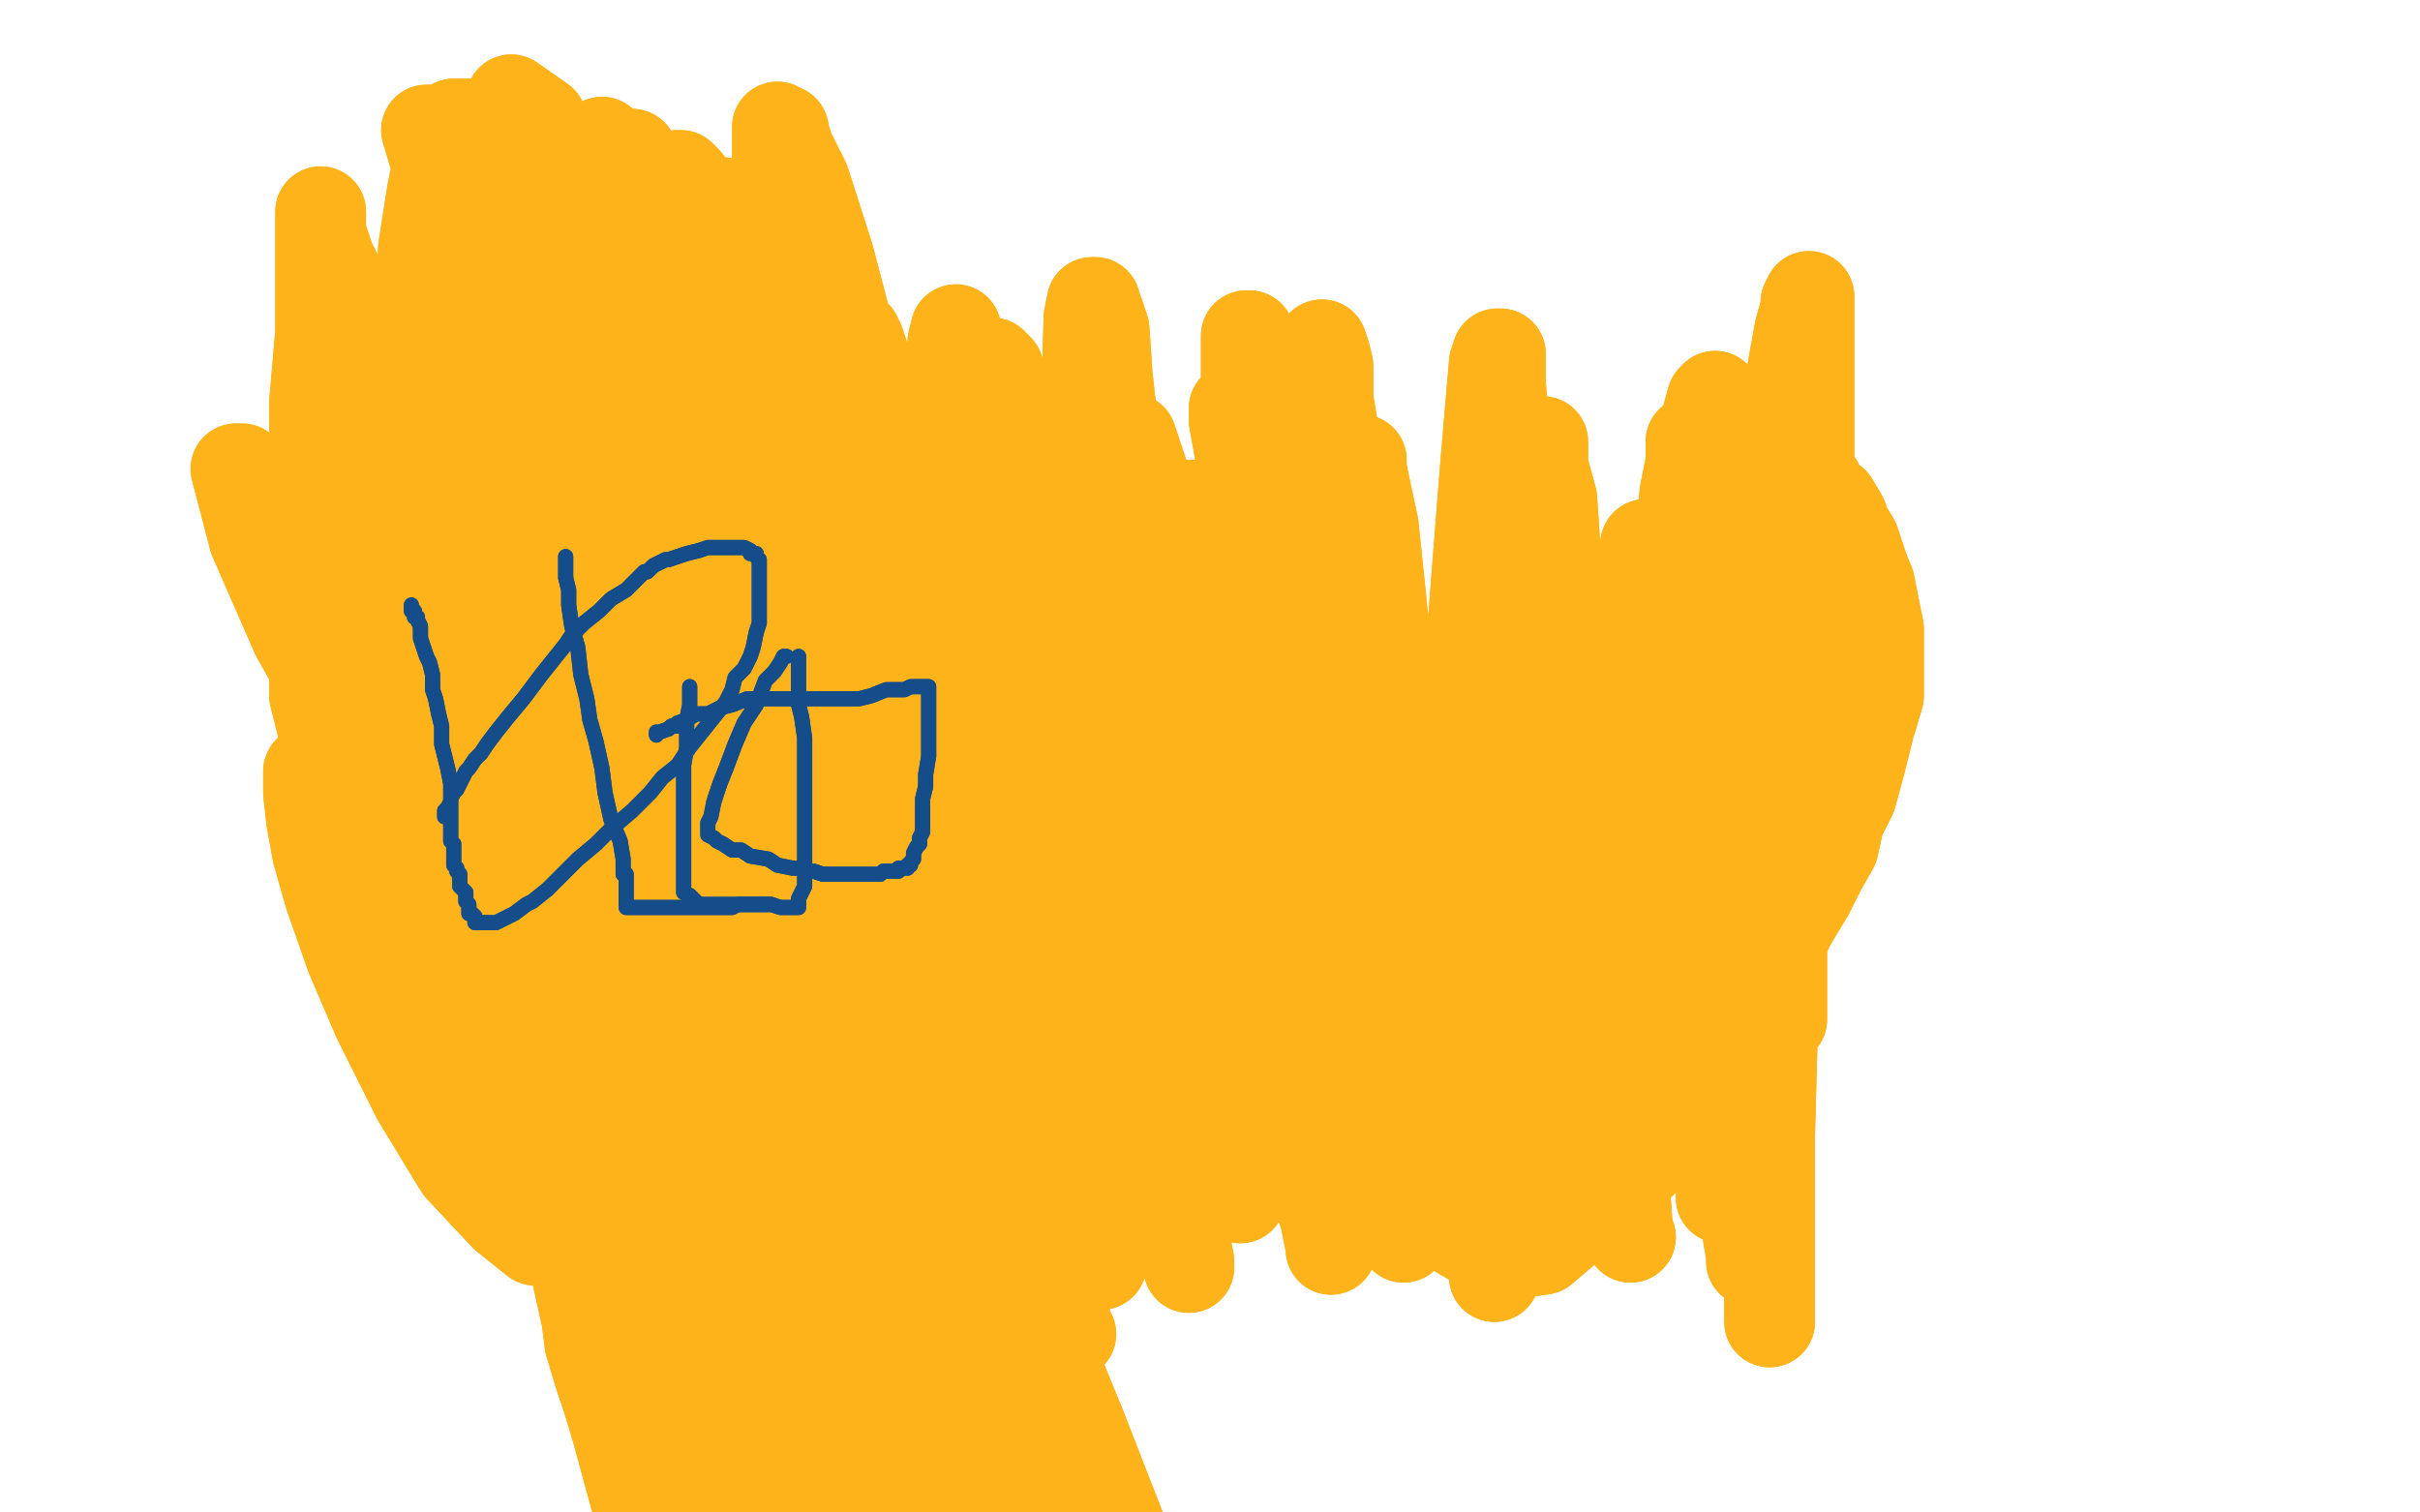 <?xml version="1.0" standalone="no"?>
<!DOCTYPE svg PUBLIC "-//W3C//DTD SVG 1.1//EN"
"http://www.w3.org/Graphics/SVG/1.1/DTD/svg11.dtd">

<svg width="800" height="500" version="1.1" xmlns="http://www.w3.org/2000/svg" xmlns:xlink="http://www.w3.org/1999/xlink" style="stroke-antialiasing: false"><desc>This SVG has been created on https://colorillo.com/</desc><rect x='0' y='0' width='800' height='500' style='fill: rgb(255,255,255); stroke-width:0' /><polyline points="188,273 187,273 187,273 186,272 186,272 185,271 185,271 185,270 185,270 184,269 184,269 182,268 182,268 182,267 182,267 181,266 181,266 180,265 177,262 176,261 175,259 174,258 173,257 173,256 172,255 171,253 170,253 170,252 169,251 169,250 168,250 167,249 166,248 166,247 166,246 165,246 165,245 164,244 164,243 163,243 163,242 163,241 163,240 163,239 162,238 162,237 162,234 162,230 162,229 162,226 162,225 162,224 162,223 162,221 162,220 162,218 163,217 164,216 165,214 166,212 168,210 170,208 171,206 174,204 175,203 176,202 177,201 178,201 179,200 180,200 181,200 182,200 183,200 184,201 185,201 186,201 187,201 188,202 190,203 191,203 192,204 193,205 194,206 195,206 196,207 196,208 197,209 198,210 199,211 199,212 200,212 201,213 202,213 202,214 202,215 203,215 203,216 204,216 204,217 204,218 205,218 205,219 206,219 206,220 206,221 206,222 206,223 206,224 206,225 206,226 206,227 206,228 206,229 206,230 206,231 206,232 206,233 206,235 206,236 207,237 207,238 207,239 207,240 207,241 207,242 207,243 207,244 207,245 207,246 207,247 208,248 208,249 208,250 208,251 209,251 209,252 209,253 209,254 209,255 210,255 210,256 210,257 211,258 212,259 213,259 213,260 214,261 214,262 216,263 217,263 218,264 219,265 220,265 221,266 222,266 222,267 223,268 224,268 225,267 226,267 227,266 228,264 229,263 230,262 231,261 233,259 234,258 235,258 235,257 236,257 236,256 237,255 238,255 239,254 239,253 240,252 241,251 242,251 243,249 243,248 244,248 245,247 245,246 246,245 247,244 247,243 247,242 248,241 249,241 250,240 250,239 250,238 251,238 252,237 252,236 252,235 253,235 253,234 253,233 254,231 255,230 255,229 256,228 256,227 257,227 258,225 259,223 260,223 260,222 261,221 261,220 262,219 263,218 263,217 264,216 265,216 266,215 267,215 268,215 269,214 270,214 271,214 272,214 274,214 275,214 276,214 277,214 278,215 279,215 280,215 281,216 281,217 282,217 283,218 284,219 285,220 285,221 286,221 287,222 287,224 288,224 288,226 288,227 289,228 289,229 290,230 290,231 290,232 290,234 290,235 290,236 290,238 290,239 290,240 290,241 290,243 290,245 290,246 290,248 290,254 290,256 290,257 289,259 288,260 288,261 287,263 286,264 286,266 285,267 283,268 283,271 282,272 281,273 281,275 280,276 280,277 280,278 279,278 279,279 279,280 278,280 278,281 278,282 278,282 277,282 273,286 272,287 272,288 271,288 271,289 270,289 270,290 270,291 269,292 269,293 269,294 269,295 269,296 269,297 270,297 271,298 272,298 273,298 274,298 276,298 277,299 278,300 279,300 280,300 280,301 281,302 282,302 283,303 284,303 285,303 285,304 286,304 286,305 288,305 289,306 290,307 290,308 291,308 291,309 291,311 292,312 292,313 292,314 292,315 293,316 293,317 293,318 294,318 294,319 294,320 294,321 294,322 294,323 294,325 294,326 294,327 294,328 293,328 292,328 291,328 290,328 290,329 290,330 290,332 290,333 290,334 289,335 288,335 288,336 287,336 286,336 285,336 284,336 283,337 282,337 282,338 281,338 280,338 279,338 278,339 277,339 276,339 275,339 273,340 272,340 271,340 270,341 269,341 267,341 266,341 265,341 264,341 263,341 263,340 262,340 262,339 261,339 260,339 260,338 259,338 259,337 258,337 258,336 257,336 256,336 256,335 255,335 254,335 253,334 252,334 252,333 251,333 250,332 249,332 248,332 248,331 247,331 246,330 246,329 245,329 245,328 244,328 243,328 243,327 242,326 241,325 241,324 241,323 241,322 240,322 239,322 239,323 238,323 237,324 236,324 236,325 235,325 235,326 235,327 234,327 234,328 233,328 233,329 233,330 233,331 233,333 233,334 233,335 233,336 233,337 233,338 232,339 232,340 232,341 232,342 232,344 231,345 230,346 230,348 229,349 229,350 228,350 228,352 227,354 227,355 226,356 226,358 226,359 226,360 225,361 225,363 224,364 224,365 224,366 223,367 223,368 222,369 221,369 220,370 220,371 219,371 218,372 217,372 217,373 216,374 215,374 214,375 214,376 212,377 211,378 210,379 209,380 208,381 207,381 206,382 205,382 204,382 204,383 203,383 202,383 202,384 201,384 199,384 198,384 197,384 196,384 195,384 194,384 193,384 192,384 191,383 190,383 190,382 189,381 189,380 188,380 188,379 188,378 188,377 188,376 188,375 188,374 188,373 188,372 188,371 188,370 188,369 188,368 188,367 188,366 188,365 188,364 188,363 188,362 188,361 188,360 188,359 189,358 189,357 189,356 189,355 190,355 190,354 190,353 191,352 191,351 191,350 191,349 192,348 192,347 193,347 193,346 193,345 193,344 193,343 194,342 195,342 196,341 196,340 196,339 196,338 196,337 196,336 197,335 197,334 197,333 197,332 197,331 198,330 198,329 198,328 198,327 198,326 198,325 198,324 198,323 198,322 197,321 196,321 195,320 194,320 193,320 192,320 191,320 190,320 189,320 188,320 187,320 186,320 185,320 184,320 183,320 182,320 181,320 180,320 179,320 178,320 177,320 176,321 175,321 174,321 173,321 172,321 172,322 171,322 170,322 169,322 168,322 167,323 166,323 164,324 163,325 162,325 161,325 160,325 159,326 158,326 157,326 156,326 155,326 154,326 153,326 153,327 151,327 150,327 149,327 148,327 147,327 146,327 145,327 144,327 143,327 142,327 141,327 140,327 139,327 138,327 137,327 137,326 136,326 135,325 135,324 135,323 135,322 135,321 135,320 135,319 135,318 135,317 135,316 135,315 135,314 135,313 135,312 135,311 135,310 135,309 135,308 135,307 136,307 136,306 136,305 136,304 137,303 138,302 139,301 140,299 140,298 141,298 141,296 142,296 143,295 144,295 145,294 146,294 147,294 147,293 148,293 149,292 150,292 151,292 152,291 153,291 154,291 154,290 155,290 156,290 157,290 158,290 159,290 160,290 161,290 161,289 162,289 163,289 164,289 165,289 166,287 168,287 170,284 172,283 175,281 176,280 178,279 180,278 181,278 183,278 184,277 185,277 186,277 187,277 188,276 189,276" style="fill: none; stroke: #b7f1f1; stroke-width: 18; stroke-linejoin: round; stroke-linecap: round; stroke-antialiasing: false; stroke-antialias: 0; opacity: 1.0"/>
<polyline points="188,273 187,273 187,273 186,272 186,272 185,271 185,271 185,270 185,270 184,269 184,269 182,268 182,268 182,267 182,267 181,266 180,265 177,262 176,261 175,259 174,258 173,257 173,256 172,255 171,253 170,253 170,252 169,251 169,250 168,250 167,249 166,248 166,247 166,246 165,246 165,245 164,244 164,243 163,243 163,242 163,241 163,240 163,239 162,238 162,237 162,234 162,230 162,229 162,226 162,225 162,224 162,223 162,221 162,220 162,218 163,217 164,216 165,214 166,212 168,210 170,208 171,206 174,204 175,203 176,202 177,201 178,201 179,200 180,200 181,200 182,200 183,200 184,201 185,201 186,201 187,201 188,202 190,203 191,203 192,204 193,205 194,206 195,206 196,207 196,208 197,209 198,210 199,211 199,212 200,212 201,213 202,213 202,214 202,215 203,215 203,216 204,216 204,217 204,218 205,218 205,219 206,219 206,220 206,221 206,222 206,223 206,224 206,225 206,226 206,227 206,228 206,229 206,230 206,231 206,232 206,233 206,235 206,236 207,237 207,238 207,239 207,240 207,241 207,242 207,243 207,244 207,245 207,246 207,247 208,248 208,249 208,250 208,251 209,251 209,252 209,253 209,254 209,255 210,255 210,256 210,257 211,258 212,259 213,259 213,260 214,261 214,262 216,263 217,263 218,264 219,265 220,265 221,266 222,266 222,267 223,268 224,268 225,267 226,267 227,266 228,264 229,263 230,262 231,261 233,259 234,258 235,258 235,257 236,257 236,256 237,255 238,255 239,254 239,253 240,252 241,251 242,251 243,249 243,248 244,248 245,247 245,246 246,245 247,244 247,243 247,242 248,241 249,241 250,240 250,239 250,238 251,238 252,237 252,236 252,235 253,235 253,234 253,233 254,231 255,230 255,229 256,228 256,227 257,227 258,225 259,223 260,223 260,222 261,221 261,220 262,219 263,218 263,217 264,216 265,216 266,215 267,215 268,215 269,214 270,214 271,214 272,214 274,214 275,214 276,214 277,214 278,215 279,215 280,215 281,216 281,217 282,217 283,218 284,219 285,220 285,221 286,221 287,222 287,224 288,224 288,226 288,227 289,228 289,229 290,230 290,231 290,232 290,234 290,235 290,236 290,238 290,239 290,240 290,241 290,243 290,245 290,246 290,248 290,254 290,256 290,257 289,259 288,260 288,261 287,263 286,264 286,266 285,267 283,268 283,271 282,272 281,273 281,275 280,276 280,277 280,278 279,278 279,279 279,280 278,280 278,281 278,282 278,282 277,282 273,286 272,287 272,288 271,288 271,289 270,289 270,290 270,291 269,292 269,293 269,294 269,295 269,296 269,297 270,297 271,298 272,298 273,298 274,298 276,298 277,299 278,300 279,300 280,300 280,301 281,302 282,302 283,303 284,303 285,303 285,304 286,304 286,305 288,305 289,306 290,307 290,308 291,308 291,309 291,311 292,312 292,313 292,314 292,315 293,316 293,317 293,318 294,318 294,319 294,320 294,321 294,322 294,323 294,325 294,326 294,327 294,328 293,328 292,328 291,328 290,328 290,329 290,330 290,332 290,333 290,334 289,335 288,335 288,336 287,336 286,336 285,336 284,336 283,337 282,337 282,338 281,338 280,338 279,338 278,339 277,339 276,339 275,339 273,340 272,340 271,340 270,341 269,341 267,341 266,341 265,341 264,341 263,341 263,340 262,340 262,339 261,339 260,339 260,338 259,338 259,337 258,337 258,336 257,336 256,336 256,335 255,335 254,335 253,334 252,334 252,333 251,333 250,332 249,332 248,332 248,331 247,331 246,330 246,329 245,329 245,328 244,328 243,328 243,327 242,326 241,325 241,324 241,323 241,322 240,322 239,322 239,323 238,323 237,324 236,324 236,325 235,325 235,326 235,327 234,327 234,328 233,328 233,329 233,330 233,331 233,333 233,334 233,335 233,336 233,337 233,338 232,339 232,340 232,341 232,342 232,344 231,345 230,346 230,348 229,349 229,350 228,350 228,352 227,354 227,355 226,356 226,358 226,359 226,360 225,361 225,363 224,364 224,365 224,366 223,367 223,368 222,369 221,369 220,370 220,371 219,371 218,372 217,372 217,373 216,374 215,374 214,375 214,376 212,377 211,378 210,379 209,380 208,381 207,381 206,382 205,382 204,382 204,383 203,383 202,383 202,384 201,384 199,384 198,384 197,384 196,384 195,384 194,384 193,384 192,384 191,383 190,383 190,382 189,381 189,380 188,380 188,379 188,378 188,377 188,376 188,375 188,374 188,373 188,372 188,371 188,370 188,369 188,368 188,367 188,366 188,365 188,364 188,363 188,362 188,361 188,360 188,359 189,358 189,357 189,356 189,355 190,355 190,354 190,353 191,352 191,351 191,350 191,349 192,348 192,347 193,347 193,346 193,345 193,344 193,343 194,342 195,342 196,341 196,340 196,339 196,338 196,337 196,336 197,335 197,334 197,333 197,332 197,331 198,330 198,329 198,328 198,327 198,326 198,325 198,324 198,323 198,322 197,321 196,321 195,320 194,320 193,320 192,320 191,320 190,320 189,320 188,320 187,320 186,320 185,320 184,320 183,320 182,320 181,320 180,320 179,320 178,320 177,320 176,321 175,321 174,321 173,321 172,321 172,322 171,322 170,322 169,322 168,322 167,323 166,323 164,324 163,325 162,325 161,325 160,325 159,326 158,326 157,326 156,326 155,326 154,326 153,326 153,327 151,327 150,327 149,327 148,327 147,327 146,327 145,327 144,327 143,327 142,327 141,327 140,327 139,327 138,327 137,327 137,326 136,326 135,325 135,324 135,323 135,322 135,321 135,320 135,319 135,318 135,317 135,316 135,315 135,314 135,313 135,312 135,311 135,310 135,309 135,308 135,307 136,307 136,306 136,305 136,304 137,303 138,302 139,301 140,299 140,298 141,298 141,296 142,296 143,295 144,295 145,294 146,294 147,294 147,293 148,293 149,292 150,292 151,292 152,291 153,291 154,291 154,290 155,290 156,290 157,290 158,290 159,290 160,290 161,290 161,289 162,289 163,289 164,289 165,289 166,287 168,287 170,284 172,283 175,281 176,280 178,279 180,278 181,278 183,278 184,277 185,277 186,277 187,277 188,276 189,276" style="fill: none; stroke: #b7f1f1; stroke-width: 18; stroke-linejoin: round; stroke-linecap: round; stroke-antialiasing: false; stroke-antialias: 0; opacity: 1.0"/>
<polyline points="220,295 219,295 219,295 218,295 217,295 216,296 216,297 216,298 216,299 216,300 216,301 216,302 216,303 217,303 218,303 219,303 220,303 221,303 222,303 223,303 224,303 224,302 224,301 224,300 224,299 224,298 224,297 224,296 224,295 223,295 223,294 223,293 222,292 221,292 221,291 220,291 219,291 219,290 218,290 217,290 216,290 215,289 214,289 213,289 212,289 211,289 210,290 210,291 209,291 209,292 209,293 209,294 209,295 209,296 209,297 209,298 209,299 209,300 209,301 209,302 209,303 209,304 210,304 211,304 211,305 212,305 213,305 213,306 214,306 214,307 215,307 216,307 217,308 218,308 219,308 220,307 221,307 221,306 222,306 222,305 222,304 222,303 222,302 222,301 222,300 222,299 222,298 222,297 222,296 222,295 222,294 222,293 222,292 222,291 221,291 221,290 220,290 220,289 219,289 219,288 218,288 217,288 217,287 216,287" style="fill: none; stroke: #fbfa13; stroke-width: 18; stroke-linejoin: round; stroke-linecap: round; stroke-antialiasing: false; stroke-antialias: 0; opacity: 1.0"/>
<polyline points="220,295 219,295 218,295 217,295 216,296 216,297 216,298 216,299 216,300 216,301 216,302 216,303 217,303 218,303 219,303 220,303 221,303 222,303 223,303 224,303 224,302 224,301 224,300 224,299 224,298 224,297 224,296 224,295 223,295 223,294 223,293 222,292 221,292 221,291 220,291 219,291 219,290 218,290 217,290 216,290 215,289 214,289 213,289 212,289 211,289 210,290 210,291 209,291 209,292 209,293 209,294 209,295 209,296 209,297 209,298 209,299 209,300 209,301 209,302 209,303 209,304 210,304 211,304 211,305 212,305 213,305 213,306 214,306 214,307 215,307 216,307 217,308 218,308 219,308 220,307 221,307 221,306 222,306 222,305 222,304 222,303 222,302 222,301 222,300 222,299 222,298 222,297 222,296 222,295 222,294 222,293 222,292 222,291 221,291 221,290 220,290 220,289 219,289 219,288 218,288 217,288 217,287 216,287" style="fill: none; stroke: #fbfa13; stroke-width: 18; stroke-linejoin: round; stroke-linecap: round; stroke-antialiasing: false; stroke-antialias: 0; opacity: 1.0"/>
<polyline points="254,365 254,366 254,366 254,367 254,367 254,368 254,368 254,369 254,370 254,371 254,372 255,372 255,373 255,374 256,375 256,376 256,377 256,378 256,379 256,380 256,382 256,383 257,383 257,384 257,385 257,386 257,388 257,389 257,390 257,391 257,392 257,393 257,394 257,396 257,398 257,399 257,401 257,402 257,403 257,404 257,405 257,406 257,407 257,408 257,409 256,411 256,412 256,413 255,413 255,414 255,415 255,416 255,417 255,418 255,419 255,420 255,421 255,422 255,423 255,424 255,425 255,426 255,427 255,428 255,429 255,430 254,431 254,433 254,434 254,435 254,437 253,437 253,438 253,439 253,440 252,440 252,441 252,442 251,443 251,444 251,445 251,446 251,447 251,448 251,450 250,451 250,452 250,453 250,454 250,455 249,456 249,457 249,459 249,460 249,462 249,463 249,464 249,465 249,466 249,467 249,468 249,470 249,471 249,472 249,473 249,474 249,476 249,477 249,478 249,479 249,480 249,481 249,482 249,483 249,484 249,485 249,486 249,487 249,488 249,489 249,490 249,491 249,492 249,493 249,494 249,496 248,497 248,498 248,500 248,501 247,504 247,506 247,507 247,508 247,509 247,510 247,511 247,512 247,513 247,514 247,515 247,516 247,517 247,518 247,519 246,519" style="fill: none; stroke: #05ce03; stroke-width: 18; stroke-linejoin: round; stroke-linecap: round; stroke-antialiasing: false; stroke-antialias: 0; opacity: 1.0"/>
<polyline points="254,365 254,366 254,366 254,367 254,367 254,368 254,369 254,370 254,371 254,372 255,372 255,373 255,374 256,375 256,376 256,377 256,378 256,379 256,380 256,382 256,383 257,383 257,384 257,385 257,386 257,388 257,389 257,390 257,391 257,392 257,393 257,394 257,396 257,398 257,399 257,401 257,402 257,403 257,404 257,405 257,406 257,407 257,408 257,409 256,411 256,412 256,413 255,413 255,414 255,415 255,416 255,417 255,418 255,419 255,420 255,421 255,422 255,423 255,424 255,425 255,426 255,427 255,428 255,429 255,430 254,431 254,433 254,434 254,435 254,437 253,437 253,438 253,439 253,440 252,440 252,441 252,442 251,443 251,444 251,445 251,446 251,447 251,448 251,450 250,451 250,452 250,453 250,454 250,455 249,456 249,457 249,459 249,460 249,462 249,463 249,464 249,465 249,466 249,467 249,468 249,470 249,471 249,472 249,473 249,474 249,476 249,477 249,478 249,479 249,480 249,481 249,482 249,483 249,484 249,485 249,486 249,487 249,488 249,489 249,490 249,491 249,492 249,493 249,494 249,496 248,497 248,498 248,500 248,501 247,504 247,506 247,507 247,508 247,509 247,510 247,511 247,512 247,513 247,514 247,515 247,516 247,517 247,518 247,519 246,519" style="fill: none; stroke: #05ce03; stroke-width: 18; stroke-linejoin: round; stroke-linecap: round; stroke-antialiasing: false; stroke-antialias: 0; opacity: 1.0"/>
<polyline points="244,480 244,479 244,479 243,477 243,477 242,476 242,476 242,474 242,474 241,473 241,473 241,471 241,471 240,470 240,468 239,468 239,467 238,467 238,466 237,466 237,465 236,464 235,464 234,463 233,462 232,462 231,461 230,461 230,460 229,460 228,459 227,459 225,458 224,457 223,456 222,456 221,455 220,454 218,454 218,453 217,452 216,452 215,452 215,451 213,451 212,451 212,450 211,450 210,449 209,449 208,448 207,448 206,448 206,447 205,446 204,445 203,445 203,444 202,444 202,443 202,442 201,441 200,441 200,440 200,439 199,439 199,438 199,437 198,437 198,436 198,435 198,436 199,437 200,439 201,439 202,441 204,442 204,443 205,444 205,445 206,445 207,446 208,447 208,448 209,448 210,449 210,450 211,451 212,452 213,453 214,455 215,456 216,457 217,458 218,460 220,461 221,462 222,463 223,465 224,465 225,466 226,466 226,467 227,468 228,468 228,469 229,469 229,470 230,470 230,471 231,472 231,473 232,473 232,474 233,475 233,476 234,477 235,478 235,479 236,479 237,479 238,479 238,480 239,481 240,481 241,482 242,483" style="fill: none; stroke: #05ce03; stroke-width: 18; stroke-linejoin: round; stroke-linecap: round; stroke-antialiasing: false; stroke-antialias: 0; opacity: 1.0"/>
<polyline points="244,480 244,479 244,479 243,477 243,477 242,476 242,476 242,474 242,474 241,473 241,473 241,471 240,470 240,468 239,468 239,467 238,467 238,466 237,466 237,465 236,464 235,464 234,463 233,462 232,462 231,461 230,461 230,460 229,460 228,459 227,459 225,458 224,457 223,456 222,456 221,455 220,454 218,454 218,453 217,452 216,452 215,452 215,451 213,451 212,451 212,450 211,450 210,449 209,449 208,448 207,448 206,448 206,447 205,446 204,445 203,445 203,444 202,444 202,443 202,442 201,441 200,441 200,440 200,439 199,439 199,438 199,437 198,437 198,436 198,435 198,436 199,437 200,439 201,439 202,441 204,442 204,443 205,444 205,445 206,445 207,446 208,447 208,448 209,448 210,449 210,450 211,451 212,452 213,453 214,455 215,456 216,457 217,458 218,460 220,461 221,462 222,463 223,465 224,465 225,466 226,466 226,467 227,468 228,468 228,469 229,469 229,470 230,470 230,471 231,472 231,473 232,473 232,474 233,475 233,476 234,477 235,478 235,479 236,479 237,479 238,479 238,480 239,481 240,481 241,482 242,483" style="fill: none; stroke: #05ce03; stroke-width: 18; stroke-linejoin: round; stroke-linecap: round; stroke-antialiasing: false; stroke-antialias: 0; opacity: 1.0"/>
<polyline points="254,429 254,427 254,427 254,426 254,426 255,425 255,425 256,424 256,424 256,423 256,423 256,422 256,422 256,420 256,420 257,419 257,419 257,418 257,417 258,417 258,416 258,415 258,414 259,414 259,413 260,412 261,411 262,410 262,409 263,408 264,407 264,406 265,405 265,404 266,404 266,403 266,402 266,401 267,401 268,400 268,399 269,398 269,397 270,396 271,396 271,395 271,394 272,393 272,392 273,391 273,390 274,390 275,389 276,387 277,387 278,385 280,384 280,383 282,382 283,381 284,381 284,379 286,379 288,377 290,377 290,376 291,376 291,375 292,373 293,373 293,372 293,373 293,374 292,375 292,376 291,377 291,378 291,379 291,380 291,381 290,382 290,384 289,385 288,386 288,387 287,388 287,389 287,390 286,390 286,391 285,391 285,392 284,392 284,393 283,394 283,395 282,395 282,397 281,397 281,398 280,399 280,400 279,400 279,401 278,401 278,402 277,403 277,404 277,405 276,406 275,406 275,407 275,408 275,409 274,409 274,410 274,411 273,412 273,413 272,413 272,414 272,415 271,415 271,416 271,417 270,418 269,418 269,419 268,419 268,420 267,420 267,421 267,422 266,422 265,422 265,423 264,424 264,425 263,425 262,426 262,427 261,427 260,429 259,430 259,431 258,432 258,433 258,434 258,435 257,436 257,437 256,437 255,437 254,438 254,439 253,439" style="fill: none; stroke: #05ce03; stroke-width: 18; stroke-linejoin: round; stroke-linecap: round; stroke-antialiasing: false; stroke-antialias: 0; opacity: 1.0"/>
<polyline points="254,429 254,427 254,427 254,426 254,426 255,425 255,425 256,424 256,424 256,423 256,423 256,422 256,422 256,420 256,420 257,419 257,418 257,417 258,417 258,416 258,415 258,414 259,414 259,413 260,412 261,411 262,410 262,409 263,408 264,407 264,406 265,405 265,404 266,404 266,403 266,402 266,401 267,401 268,400 268,399 269,398 269,397 270,396 271,396 271,395 271,394 272,393 272,392 273,391 273,390 274,390 275,389 276,387 277,387 278,385 280,384 280,383 282,382 283,381 284,381 284,379 286,379 288,377 290,377 290,376 291,376 291,375 292,373 293,373 293,372 293,373 293,374 292,375 292,376 291,377 291,378 291,379 291,380 291,381 290,382 290,384 289,385 288,386 288,387 287,388 287,389 287,390 286,390 286,391 285,391 285,392 284,392 284,393 283,394 283,395 282,395 282,397 281,397 281,398 280,399 280,400 279,400 279,401 278,401 278,402 277,403 277,404 277,405 276,406 275,406 275,407 275,408 275,409 274,409 274,410 274,411 273,412 273,413 272,413 272,414 272,415 271,415 271,416 271,417 270,418 269,418 269,419 268,419 268,420 267,420 267,421 267,422 266,422 265,422 265,423 264,424 264,425 263,425 262,426 262,427 261,427 260,429 259,430 259,431 258,432 258,433 258,434 258,435 257,436 257,437 256,437 255,437 254,438 254,439 253,439 252,439" style="fill: none; stroke: #05ce03; stroke-width: 18; stroke-linejoin: round; stroke-linecap: round; stroke-antialiasing: false; stroke-antialias: 0; opacity: 1.0"/>
<polyline points="182,226 182,225 182,225 182,224 182,224 182,223 181,223 180,223 179,224 179,225 179,226 179,227 179,228 179,229 179,230 179,231 179,232 180,233 180,234 180,235 180,236 181,236 181,237 182,238 182,239 183,239 183,240 184,240 184,241 184,242 184,243 185,244 185,245 185,244 185,243 185,242 185,241 185,240 185,239 185,238 185,237 185,236 184,236 184,235 184,234 184,233 184,232 184,231 184,230 184,229 184,228 184,227 184,226 183,225 183,224 183,223 183,222 182,222 182,221 181,221 181,220 180,220 180,219 179,218 180,218 181,218 182,218 182,219 183,219 183,220 184,220 184,221 184,222 184,223 184,224 184,225 185,225 185,226 185,227 185,228 185,229 185,230 186,230 186,231 186,232 187,232 187,233 187,234 187,235 187,236 187,237 188,237 188,238 188,237 188,236 188,234 188,233 188,232 188,231 188,230 188,229 188,228 188,227 187,226 187,225 187,224 186,224 186,223 185,223 185,222 184,222 183,222 183,221 182,221 182,220 181,220 180,219 179,219 179,220 179,221 179,222 179,223 179,224 179,225 179,226 179,228 179,229 179,230 179,231 179,232 179,233 179,234 179,235 180,235 180,236 180,237 180,238 181,238 181,239" style="fill: none; stroke: #ff6167; stroke-width: 18; stroke-linejoin: round; stroke-linecap: round; stroke-antialiasing: false; stroke-antialias: 0; opacity: 1.0"/>
<polyline points="182,226 182,225 182,225 182,224 182,223 181,223 180,223 179,224 179,225 179,226 179,227 179,228 179,229 179,230 179,231 179,232 180,233 180,234 180,235 180,236 181,236 181,237 182,238 182,239 183,239 183,240 184,240 184,241 184,242 184,243 185,244 185,245 185,244 185,243 185,242 185,241 185,240 185,239 185,238 185,237 185,236 184,236 184,235 184,234 184,233 184,232 184,231 184,230 184,229 184,228 184,227 184,226 183,225 183,224 183,223 183,222 182,222 182,221 181,221 181,220 180,220 180,219 179,218 180,218 181,218 182,218 182,219 183,219 183,220 184,220 184,221 184,222 184,223 184,224 184,225 185,225 185,226 185,227 185,228 185,229 185,230 186,230 186,231 186,232 187,232 187,233 187,234 187,235 187,236 187,237 188,237 188,238 188,237 188,236 188,234 188,233 188,232 188,231 188,230 188,229 188,228 188,227 187,226 187,225 187,224 186,224 186,223 185,223 185,222 184,222 183,222 183,221 182,221 182,220 181,220 180,219 179,219 179,220 179,221 179,222 179,223 179,224 179,225 179,226 179,228 179,229 179,230 179,231 179,232 179,233 179,234 179,235 180,235 180,236 180,237 180,238 181,238 181,239" style="fill: none; stroke: #ff6167; stroke-width: 18; stroke-linejoin: round; stroke-linecap: round; stroke-antialiasing: false; stroke-antialias: 0; opacity: 1.0"/>
<polyline points="252,263 252,262 252,262 253,261 253,261 255,260 255,260 255,259 255,259 255,258 255,258 256,258 256,258 256,257 258,256 258,255 259,255 259,254 260,254 260,253 260,252 261,252 262,251 262,250 262,249 263,248 263,247 264,246 264,245 265,245 265,244 265,243 266,242 266,241 267,241 267,240 267,239 268,239 268,238 269,238 269,237 269,236 269,235 269,234 270,234 270,233 270,232 271,231 271,232 271,233 271,234 271,235 271,236 271,237 271,238 271,239 272,239 272,240 272,241 273,241 273,240 273,239 273,238 273,237 273,236 273,235 273,234 273,233 272,233 272,234 272,235 272,236 272,237 272,238 272,239 272,240 272,241 272,242 272,243 272,244 272,245 272,246 272,247 272,248 272,249 272,250 272,251 272,252 272,253 272,254 272,255 272,257 272,258 272,259 272,260 272,261 271,261 271,262 271,263 270,263 270,264 270,265 269,265 268,266 268,267 268,268 268,269 267,271 267,272 266,272 266,273 266,274 265,274 265,275 264,275 264,276 264,277 263,277 263,278 263,279 262,279 262,280 261,280 261,281 260,281 260,282 259,283 258,284 258,286 256,287 256,288 255,290 254,290 254,291 254,292 253,292 253,293 252,294 252,295 252,296 252,297 252,298 252,299 252,300 253,300 253,301 254,301 254,302 255,302 255,303 256,303 256,304 257,304 257,305 257,306 258,306 259,306 259,307 259,308 260,309 260,310 261,310 261,311 262,311 263,311 264,311 265,311 266,311 267,311 268,311 269,311 269,312 270,312 270,313 271,313 271,314 272,315 272,316 272,317 272,318 273,318 273,319 274,319 274,320 274,321 274,322 273,322 272,322 271,322 270,322 269,322 268,322 267,322 266,322 265,322 264,322 263,322 262,322 262,321 261,320 261,319 260,319 260,318 259,318 259,317 258,317 257,317 257,316 256,315 255,315 254,315 253,314 253,313 252,312 251,312 251,311 251,310 250,309 250,308 250,307 249,307 249,306 249,305 248,305 247,305 247,304 246,304 246,303 245,303 245,302 245,301 244,300 244,299 244,298 244,297 244,296 244,295 244,294 244,293 244,292 243,292 243,291 243,290 243,289 242,289 242,288 242,287 241,287 241,286 240,286 240,285 240,284 240,283 240,282 239,282 239,281 239,280 238,280 238,279 237,279 237,277 238,277 239,277 240,277 241,277 242,276 243,276 243,275 244,275 245,274 246,274 246,273 247,273 247,272 248,272 248,271 248,270 249,270 249,269 249,268 250,268 250,267 250,266 251,265 252,265 252,264 252,263 253,263 253,262 254,262 254,261 255,260 256,260 256,261 256,263 256,264 256,266 255,266 255,267 255,268 254,268 254,269 254,270 253,270 253,271 252,271 252,272 252,273 251,273 251,274 251,275 250,275 250,276 250,277 250,278 250,279 250,280 250,281 250,282 250,283 250,284 250,285 250,286 250,287" style="fill: none; stroke: #ff6167; stroke-width: 18; stroke-linejoin: round; stroke-linecap: round; stroke-antialiasing: false; stroke-antialias: 0; opacity: 1.0"/>
<polyline points="252,263 252,262 252,262 253,261 253,261 255,260 255,260 255,259 255,259 255,258 255,258 256,258 256,257 258,256 258,255 259,255 259,254 260,254 260,253 260,252 261,252 262,251 262,250 262,249 263,248 263,247 264,246 264,245 265,245 265,244 265,243 266,242 266,241 267,241 267,240 267,239 268,239 268,238 269,238 269,237 269,236 269,235 269,234 270,234 270,233 270,232 271,231 271,232 271,233 271,234 271,235 271,236 271,237 271,238 271,239 272,239 272,240 272,241 273,241 273,240 273,239 273,238 273,237 273,236 273,235 273,234 273,233 272,233 272,234 272,235 272,236 272,237 272,238 272,239 272,240 272,241 272,242 272,243 272,244 272,245 272,246 272,247 272,248 272,249 272,250 272,251 272,252 272,253 272,254 272,255 272,257 272,258 272,259 272,260 272,261 271,261 271,262 271,263 270,263 270,264 270,265 269,265 268,266 268,267 268,268 268,269 267,271 267,272 266,272 266,273 266,274 265,274 265,275 264,275 264,276 264,277 263,277 263,278 263,279 262,279 262,280 261,280 261,281 260,281 260,282 259,283 258,284 258,286 256,287 256,288 255,290 254,290 254,291 254,292 253,292 253,293 252,294 252,295 252,296 252,297 252,298 252,299 252,300 253,300 253,301 254,301 254,302 255,302 255,303 256,303 256,304 257,304 257,305 257,306 258,306 259,306 259,307 259,308 260,309 260,310 261,310 261,311 262,311 263,311 264,311 265,311 266,311 267,311 268,311 269,311 269,312 270,312 270,313 271,313 271,314 272,315 272,316 272,317 272,318 273,318 273,319 274,319 274,320 274,321 274,322 273,322 272,322 271,322 270,322 269,322 268,322 267,322 266,322 265,322 264,322 263,322 262,322 262,321 261,320 261,319 260,319 260,318 259,318 259,317 258,317 257,317 257,316 256,315 255,315 254,315 253,314 253,313 252,312 251,312 251,311 251,310 250,309 250,308 250,307 249,307 249,306 249,305 248,305 247,305 247,304 246,304 246,303 245,303 245,302 245,301 244,300 244,299 244,298 244,297 244,296 244,295 244,294 244,293 244,292 243,292 243,291 243,290 243,289 242,289 242,288 242,287 241,287 241,286 240,286 240,285 240,284 240,283 240,282 239,282 239,281 239,280 238,280 238,279 237,279 237,277 238,277 239,277 240,277 241,277 242,276 243,276 243,275 244,275 245,274 246,274 246,273 247,273 247,272 248,272 248,271 248,270 249,270 249,269 249,268 250,268 250,267 250,266 251,265 252,265 252,264 252,263 253,263 253,262 254,262 254,261 255,260 256,260 256,261 256,263 256,264 256,266 255,266 255,267 255,268 254,268 254,269 254,270 253,270 253,271 252,271 252,272 252,273 251,273 251,274 251,275 250,275 250,276 250,277 250,278 250,279 250,280 250,281 250,282 250,283 250,284 250,285 250,286 250,287" style="fill: none; stroke: #ff6167; stroke-width: 18; stroke-linejoin: round; stroke-linecap: round; stroke-antialiasing: false; stroke-antialias: 0; opacity: 1.0"/>
<polyline points="201,367 202,367 202,367 203,367 203,367 204,367 204,367 205,367 206,367 206,366 207,366 207,365 207,364 207,363 208,362 208,361 208,360 208,359 208,358 208,357 208,356 208,358 207,359 207,360 207,361 207,362 207,363 206,364 206,365 206,366 206,367 205,367 205,368 204,368 203,368 202,368 202,369 201,369 200,370 200,371 200,370 200,369 200,368 201,368 201,367 201,366 202,365 202,364 202,363 203,363 203,362 204,361 204,360 204,359 204,358 204,357 204,356 205,355 205,354 205,353 205,352 206,351 206,350 207,350 207,349 208,349 208,348 208,347 209,346 209,345 209,344 210,344 210,343 210,342 211,342 211,341 212,341 212,340 212,339 212,337 213,336 213,335 213,334 213,333 213,332 213,331 213,330 213,329 213,328 213,327 213,326 213,325 213,324 213,325 213,326 213,327 213,328 213,329 213,330 213,331 213,332 213,333 213,334 213,335 213,336 213,337 213,338 213,339 213,340 213,341 213,343 213,344 213,345 213,346 213,347 213,348 213,349 213,350 213,351 212,351 211,351" style="fill: none; stroke: #ff6167; stroke-width: 18; stroke-linejoin: round; stroke-linecap: round; stroke-antialiasing: false; stroke-antialias: 0; opacity: 1.0"/>
<polyline points="201,367 202,367 202,367 203,367 203,367 204,367 205,367 206,367 206,366 207,366 207,365 207,364 207,363 208,362 208,361 208,360 208,359 208,358 208,357 208,356 208,358 207,359 207,360 207,361 207,362 207,363 206,364 206,365 206,366 206,367 205,367 205,368 204,368 203,368 202,368 202,369 201,369 200,370 200,371 200,370 200,369 200,368 201,368 201,367 201,366 202,365 202,364 202,363 203,363 203,362 204,361 204,360 204,359 204,358 204,357 204,356 205,355 205,354 205,353 205,352 206,351 206,350 207,350 207,349 208,349 208,348 208,347 209,346 209,345 209,344 210,344 210,343 210,342 211,342 211,341 212,341 212,340 212,339 212,337 213,336 213,335 213,334 213,333 213,332 213,331 213,330 213,329 213,328 213,327 213,326 213,325 213,324 213,325 213,326 213,327 213,328 213,329 213,330 213,331 213,332 213,333 213,334 213,335 213,336 213,337 213,338 213,339 213,340 213,341 213,343 213,344 213,345 213,346 213,347 213,348 213,349 213,350 213,351 212,351 211,351" style="fill: none; stroke: #ff6167; stroke-width: 18; stroke-linejoin: round; stroke-linecap: round; stroke-antialiasing: false; stroke-antialias: 0; opacity: 1.0"/>
<polyline points="152,310 153,310 153,310 154,310 154,310 155,310 155,310 156,310 157,310 157,309 158,309 158,308 157,308 157,309 156,309 155,310 155,311 154,311 153,312 152,312 151,312 150,312 149,312 150,312 151,312 152,312 153,312 154,312 155,312 156,312 157,312 157,310 158,310 158,309 159,309 160,308 160,307 161,307 161,306 162,306 162,305 163,304 164,304 165,304 166,303 167,303 168,303 169,302 170,302 171,302 171,301 172,301 172,300 173,300 174,300 175,300 175,299 176,299 177,299 178,298 179,298 179,297 180,297 181,297 181,296 182,296 182,295 183,295 184,295 184,294 185,293 186,293 186,292 187,292 188,292 189,292 189,291 190,291 190,290 190,291 190,292 190,293 190,294 190,295 190,296 190,297 190,298 190,299 190,300 190,301 190,302 190,303 189,303 188,303 188,304 187,304 186,304 185,305 184,305 183,305 182,305 181,306 180,306 180,307 179,308 178,308 177,308 176,308 175,308 174,309 173,309 172,309 171,310 170,311 169,311 168,312 167,312 166,312 165,313 164,313 163,313 162,313 161,313 160,313 160,314 159,314 158,314 157,314 157,315 156,315" style="fill: none; stroke: #ff6167; stroke-width: 18; stroke-linejoin: round; stroke-linecap: round; stroke-antialiasing: false; stroke-antialias: 0; opacity: 1.0"/>
<polyline points="152,310 153,310 153,310 154,310 154,310 155,310 156,310 157,310 157,309 158,309 158,308 157,308 157,309 156,309 155,310 155,311 154,311 153,312 152,312 151,312 150,312 149,312 150,312 151,312 152,312 153,312 154,312 155,312 156,312 157,312 157,310 158,310 158,309 159,309 160,308 160,307 161,307 161,306 162,306 162,305 163,304 164,304 165,304 166,303 167,303 168,303 169,302 170,302 171,302 171,301 172,301 172,300 173,300 174,300 175,300 175,299 176,299 177,299 178,298 179,298 179,297 180,297 181,297 181,296 182,296 182,295 183,295 184,295 184,294 185,293 186,293 186,292 187,292 188,292 189,292 189,291 190,291 190,290 190,291 190,292 190,293 190,294 190,295 190,296 190,297 190,298 190,299 190,300 190,301 190,302 190,303 189,303 188,303 188,304 187,304 186,304 185,305 184,305 183,305 182,305 181,306 180,306 180,307 179,308 178,308 177,308 176,308 175,308 174,309 173,309 172,309 171,310 170,311 169,311 168,312 167,312 166,312 165,313 164,313 163,313 162,313 161,313 160,313 160,314 159,314 158,314 157,314 157,315 156,315" style="fill: none; stroke: #ff6167; stroke-width: 18; stroke-linejoin: round; stroke-linecap: round; stroke-antialiasing: false; stroke-antialias: 0; opacity: 1.0"/>
<polyline points="192,254 193,254 193,254 193,255 193,255 193,256 193,256 194,256 194,256 194,257 194,257 194,259 194,259 195,259 196,260 197,261 197,262 198,262 198,263 199,263 199,264 200,264 200,265 200,266 200,265 200,264 199,264 199,263 199,262 198,262 198,261 198,260 198,259 197,258 197,257 196,257 196,256 195,256 195,255 195,254 195,253 195,252 194,251 194,250 194,249 194,248 194,247 194,245 194,244 194,243 194,242 194,241 194,240 194,239 194,238 194,237 194,236 194,235 194,236 194,237 194,238 194,239 194,240 194,241 194,242 194,243 194,244 194,245 194,246 194,247 194,248 195,248 195,249 195,250 196,250 197,250 197,251 198,251 198,252 199,253 199,254 199,255 199,256 199,257 199,258 199,259 199,260 199,261 199,262 199,263 199,264 199,265 200,265 200,266 200,267 201,267 201,268 202,269 203,270 204,270 204,271 205,271 206,271 206,272 207,272 207,273 208,274 209,274 210,275 211,275 212,275 213,275 214,275 215,275 216,275 217,275 218,275 219,275 220,275 221,275 222,275 223,275 224,275 225,275 225,276 226,276 226,277 227,277 227,278 228,278 228,279 229,280 229,281" style="fill: none; stroke: #ff6167; stroke-width: 5; stroke-linejoin: round; stroke-linecap: round; stroke-antialiasing: false; stroke-antialias: 0; opacity: 1.0"/>
<polyline points="192,254 193,254 193,254 193,255 193,255 193,256 193,256 194,256 194,256 194,257 194,257 194,259 195,259 196,260 197,261 197,262 198,262 198,263 199,263 199,264 200,264 200,265 200,266 200,265 200,264 199,264 199,263 199,262 198,262 198,261 198,260 198,259 197,258 197,257 196,257 196,256 195,256 195,255 195,254 195,253 195,252 194,251 194,250 194,249 194,248 194,247 194,245 194,244 194,243 194,242 194,241 194,240 194,239 194,238 194,237 194,236 194,235 194,236 194,237 194,238 194,239 194,240 194,241 194,242 194,243 194,244 194,245 194,246 194,247 194,248 195,248 195,249 195,250 196,250 197,250 197,251 198,251 198,252 199,253 199,254 199,255 199,256 199,257 199,258 199,259 199,260 199,261 199,262 199,263 199,264 199,265 200,265 200,266 200,267 201,267 201,268 202,269 203,270 204,270 204,271 205,271 206,271 206,272 207,272 207,273 208,274 209,274 210,275 211,275 212,275 213,275 214,275 215,275 216,275 217,275 218,275 219,275 220,275 221,275 222,275 223,275 224,275 225,275 225,276 226,276 226,277 227,277 227,278 228,278 228,279 229,280 229,281" style="fill: none; stroke: #ff6167; stroke-width: 5; stroke-linejoin: round; stroke-linecap: round; stroke-antialiasing: false; stroke-antialias: 0; opacity: 1.0"/>
<polyline points="207,275 206,275 206,275 205,275 205,275 204,276 204,276 204,277 204,277 203,277 203,277 202,277 202,277 202,278 201,278 201,279 200,279 200,280 199,281 198,281 198,282 197,282 197,283 196,283 196,284 195,284 195,285 195,286 195,285 195,284 195,283 195,282 195,281 195,280 195,279 195,278 195,277 195,276 195,275 195,274 195,273 195,272 195,271 195,270 195,269 195,268 195,267 195,266 195,265 195,264 195,263 194,263 194,262 193,262 192,262 192,261 191,261 190,261 190,260 190,259 189,259 188,259 187,258 186,258 186,257 185,257 185,256 185,255 184,255 184,254 183,254 183,253 183,252 182,252 182,251 182,250 181,249 181,248 181,247 181,246 181,245 182,245 183,245 184,245 185,245 186,245 186,246 187,246 187,247 187,248 187,249 188,249 188,250 188,251 189,252 189,253 190,254 190,255 191,255 191,256 192,256 192,257 193,257 193,258 193,259 193,260 193,261 194,262 194,263 194,264 194,265 194,266 194,267 194,268 195,268 195,269 195,270 196,270 197,270 197,271 198,271 199,272 200,272 200,273 200,274 199,274 199,275 198,277 198,278 197,278 197,279" style="fill: none; stroke: #ff6167; stroke-width: 5; stroke-linejoin: round; stroke-linecap: round; stroke-antialiasing: false; stroke-antialias: 0; opacity: 1.0"/>
<polyline points="207,275 206,275 206,275 205,275 205,275 204,276 204,276 204,277 204,277 203,277 203,277 202,277 202,278 201,278 201,279 200,279 200,280 199,281 198,281 198,282 197,282 197,283 196,283 196,284 195,284 195,285 195,286 195,285 195,284 195,283 195,282 195,281 195,280 195,279 195,278 195,277 195,276 195,275 195,274 195,273 195,272 195,271 195,270 195,269 195,268 195,267 195,266 195,265 195,264 195,263 194,263 194,262 193,262 192,262 192,261 191,261 190,261 190,260 190,259 189,259 188,259 187,258 186,258 186,257 185,257 185,256 185,255 184,255 184,254 183,254 183,253 183,252 182,252 182,251 182,250 181,249 181,248 181,247 181,246 181,245 182,245 183,245 184,245 185,245 186,245 186,246 187,246 187,247 187,248 187,249 188,249 188,250 188,251 189,252 189,253 190,254 190,255 191,255 191,256 192,256 192,257 193,257 193,258 193,259 193,260 193,261 194,262 194,263 194,264 194,265 194,266 194,267 194,268 195,268 195,269 195,270 196,270 197,270 197,271 198,271 199,272 200,272 200,273 200,274 199,274 199,275 198,277 198,278 197,278 197,279 196,279" style="fill: none; stroke: #ff6167; stroke-width: 5; stroke-linejoin: round; stroke-linecap: round; stroke-antialiasing: false; stroke-antialias: 0; opacity: 1.0"/>
<polyline points="210,325 210,323 210,323 210,322 210,322 210,320 210,320 210,319 210,319 210,318 210,318 210,316 210,316 210,315 210,315 210,314 210,314 210,313 209,313 208,313 207,313 206,313 205,313 204,313 203,313 202,313 201,313 200,313 199,313 198,313 198,312 197,311 197,310 197,309 197,308 197,307 197,306 197,305 197,304 197,303 197,302 197,301 197,300 197,301 197,302 197,303 197,304 197,305 197,306 197,307 197,308 197,309 198,309 198,310 198,311 199,312 199,313 199,314 200,314 200,315 201,316 202,317 202,318 202,319 203,319 203,320 204,321 205,321 205,322 206,322 207,322 207,323 208,323 209,323 210,323 210,322 209,322 208,322 208,321 207,321 206,321 206,320 205,320 204,320 204,319 203,319 202,318 201,317 200,316 200,315 199,315 199,314 198,314 197,314 197,313 197,312 197,311 197,310 197,309 197,308 197,307 197,306 197,305 197,304 197,303 197,302 196,302 196,303 196,305 196,306 196,307 196,309 196,310 196,311 197,312 198,313 199,315 199,316 199,317 200,318 200,319 201,319 202,320 203,320 205,320 207,320 207,321 208,321 209,321 210,321 211,321 212,321 213,321 214,321 215,321 216,321 216,320 217,320 218,320 219,320 219,319 220,319 221,319 222,319 223,319 224,319 225,319 226,319 227,319 228,319 228,318 229,318 229,317 230,317 231,317 231,316 231,315 232,315 232,314 232,313 233,312 233,311 233,310 234,310 234,309 235,309 235,308 235,307 236,307 236,306 237,305 237,304 238,304 238,303 239,302 239,301 239,300 239,299 239,301 239,302 239,303 239,304 239,305 239,306 239,307 238,308 238,309 237,309 237,311 237,312 236,312 236,313 235,313 234,313 234,314 233,315 232,315 231,315 231,316 230,316 229,317 229,318 228,318 227,318 226,319 225,321 224,322 224,323 224,324 224,325 224,326 224,327 224,328 224,329 224,330 224,331 224,332 224,333 223,334 223,335 223,336 223,337 222,337 222,338 222,339 222,340 222,341 222,342 222,343 222,344 221,345 221,346 221,347 220,347 220,348 220,349 220,350 220,351 219,351 219,352 219,353 219,354 219,356 219,357 219,358 219,359 219,360 219,361 219,362 219,363 218,363 218,364 217,364 216,365 216,366 215,367 214,368 213,368 213,369 212,369 212,370 211,370 211,371 210,371 209,371 209,372 208,372 208,373" style="fill: none; stroke: #ff6167; stroke-width: 5; stroke-linejoin: round; stroke-linecap: round; stroke-antialiasing: false; stroke-antialias: 0; opacity: 1.0"/>
<polyline points="210,325 210,323 210,323 210,322 210,322 210,320 210,320 210,319 210,319 210,318 210,318 210,316 210,316 210,315 210,315 210,314 210,313 209,313 208,313 207,313 206,313 205,313 204,313 203,313 202,313 201,313 200,313 199,313 198,313 198,312 197,311 197,310 197,309 197,308 197,307 197,306 197,305 197,304 197,303 197,302 197,301 197,300 197,301 197,302 197,303 197,304 197,305 197,306 197,307 197,308 197,309 198,309 198,310 198,311 199,312 199,313 199,314 200,314 200,315 201,316 202,317 202,318 202,319 203,319 203,320 204,321 205,321 205,322 206,322 207,322 207,323 208,323 209,323 210,323 210,322 209,322 208,322 208,321 207,321 206,321 206,320 205,320 204,320 204,319 203,319 202,318 201,317 200,316 200,315 199,315 199,314 198,314 197,314 197,313 197,312 197,311 197,310 197,309 197,308 197,307 197,306 197,305 197,304 197,303 197,302 196,302 196,303 196,305 196,306 196,307 196,309 196,310 196,311 197,312 198,313 199,315 199,316 199,317 200,318 200,319 201,319 202,320 203,320 205,320 207,320 207,321 208,321 209,321 210,321 211,321 212,321 213,321 214,321 215,321 216,321 216,320 217,320 218,320 219,320 219,319 220,319 221,319 222,319 223,319 224,319 225,319 226,319 227,319 228,319 228,318 229,318 229,317 230,317 231,317 231,316 231,315 232,315 232,314 232,313 233,312 233,311 233,310 234,310 234,309 235,309 235,308 235,307 236,307 236,306 237,305 237,304 238,304 238,303 239,302 239,301 239,300 239,299 239,301 239,302 239,303 239,304 239,305 239,306 239,307 238,308 238,309 237,309 237,311 237,312 236,312 236,313 235,313 234,313 234,314 233,315 232,315 231,315 231,316 230,316 229,317 229,318 228,318 227,318 226,319 225,321 224,322 224,323 224,324 224,325 224,326 224,327 224,328 224,329 224,330 224,331 224,332 224,333 223,334 223,335 223,336 223,337 222,337 222,338 222,339 222,340 222,341 222,342 222,343 222,344 221,345 221,346 221,347 220,347 220,348 220,349 220,350 220,351 219,351 219,352 219,353 219,354 219,356 219,357 219,358 219,359 219,360 219,361 219,362 219,363 218,363 218,364 217,364 216,365 216,366 215,367 214,368 213,368 213,369 212,369 212,370 211,370 211,371 210,371 209,371 209,372 208,372 208,373" style="fill: none; stroke: #ff6167; stroke-width: 5; stroke-linejoin: round; stroke-linecap: round; stroke-antialiasing: false; stroke-antialias: 0; opacity: 1.0"/>
<polyline points="206,319 206,318 206,318 206,317 206,316 206,315 205,315 204,315" style="fill: none; stroke: #ff6167; stroke-width: 5; stroke-linejoin: round; stroke-linecap: round; stroke-antialiasing: false; stroke-antialias: 0; opacity: 1.0"/>
<polyline points="206,319 206,318 206,317 206,316 206,315 205,315 204,315 203,315" style="fill: none; stroke: #ff6167; stroke-width: 5; stroke-linejoin: round; stroke-linecap: round; stroke-antialiasing: false; stroke-antialias: 0; opacity: 1.0"/>
<polyline points="376,303 376,300 376,300 376,299 376,299 377,298 377,298 377,296 377,296 377,295 377,295 377,294 377,294 377,292 377,292 377,291 377,291 378,290 378,290 378,288 378,285 378,283 378,281 378,278 378,276 378,274 378,271 378,269 379,266 379,263 379,261 379,258 380,255 380,254 380,252 380,250 380,248 380,245 380,242 380,239 379,237 379,234 379,232 379,229 378,226 377,224 376,222 376,220 376,218 376,217 375,215 375,213 374,212 374,211 374,208 374,207 374,205 374,204 374,202 374,201 374,200 374,199 374,198 374,197 374,195 374,194 374,193 374,191 374,190 374,189 374,188 375,188 375,187 375,186 375,185 375,184 376,183 377,181 378,180 380,178 381,177 382,176 384,174 385,173 387,171 389,169 391,169 391,168 393,167 394,167 397,167 399,167 400,167 402,167 405,168 406,169 408,171 410,172 411,174 414,175 416,177 417,178 420,181 422,182 423,185 425,188 427,190 428,192 430,195 431,198 432,200 434,204 435,207 437,212 438,215 440,219 441,223 441,226 442,228 443,231 444,233 445,238 445,241 446,245 447,248 448,251 450,255 451,257 452,259 454,262 456,263 457,265 459,265 462,266 467,267 471,267 475,267 481,267 487,266 493,263 499,260 505,257 510,254 516,251 521,247 524,245 528,242 531,239 535,236 538,232 540,230 543,226 545,223 546,219 548,217 549,215 549,214 549,211 550,209 550,206 551,205 552,202 552,200 553,198 555,195 555,192 557,190 558,187 560,183 562,179 563,176 564,173 566,171 567,168 568,165 570,161 571,159 572,157 574,154 575,153 576,151 577,150 577,149 579,149 581,149 582,149 584,149 586,149 589,151 592,152 595,155 597,157 601,160 603,164 606,166 609,171 610,174 613,179 614,182 616,188 618,193 619,198 620,203 621,208 621,214 621,221 621,230 618,240 615,252 612,263 608,271 606,280 602,287 598,295 592,305 587,315 581,325 575,336 570,346 564,354 559,360 555,366 552,371 549,376 546,380 544,383 540,387 537,389 534,391 530,393 527,393 524,394 521,395 518,395 516,395 514,395 511,394 508,392 506,390 504,387 500,384 494,380 490,377 486,373 483,371 482,370 477,366 475,364 473,363 471,361 469,360 468,357 466,354 466,353 466,351 466,349 465,348 465,346 465,344 465,341 465,339 466,336 469,332 470,330 473,326 474,323 476,321 478,318 479,316 481,313 482,311 483,310 485,306 487,305 488,303 489,301 490,301 492,299 493,297 496,295 498,294 500,292 502,291 506,289 508,288 512,286 515,285 518,284 521,284 524,284 527,284 530,284 532,284 534,284 537,286 538,287 539,289 540,292 541,294 541,296 541,298 541,300 541,304 541,307 541,311 539,316 535,320 532,327 528,330 525,334 522,336 518,338 514,341 509,343 506,344 503,344 500,345 498,345 495,345 493,345 489,345 484,344 481,344 478,341 475,337 472,333 470,328 470,322 470,317 470,313 470,308 471,305 472,304 473,303 475,301 478,301 481,301 485,301 490,301 497,301 504,301 510,302 515,303 518,306 521,310 522,312 522,315 522,318 522,323 522,327 521,332 519,337 514,342 509,345 503,349 498,351 493,353 489,353 485,353 482,353 481,351 479,346 479,339 479,329 480,319 485,309 489,300 495,291 501,285 507,280 510,277 512,276 515,275 517,275 518,275 519,275 519,276 519,278 519,284 518,293 513,306 510,321 507,335 506,346 507,354 510,361 516,366 519,368 521,369 523,369 524,369 525,369 526,367 527,360 527,351 528,338 529,321 529,299 529,282 528,270 525,258 520,253 516,251 513,251 508,252 500,261 488,275 477,299 469,324 465,349 465,368 468,387 475,400 483,408 490,412 497,414 503,414 510,413 517,407 522,397 527,383 531,366 534,340 537,314 541,292 542,274 542,260 542,250 542,243 542,239 541,236 540,236 538,236 535,239 529,248 525,260 521,274 519,291 519,311 519,331 519,344 520,358 522,369 524,375 525,377 526,378 526,377 529,364 532,340 534,303 536,269 539,232 541,209 543,196 543,187 544,182 544,180 545,180 545,181 546,186 548,192 548,203 549,216 549,231 549,246 549,261 549,273 549,283 550,288 550,291 552,293 552,277 552,246 552,207 555,181 557,163 559,153 559,149 559,146 559,147 559,187 559,231 559,270 559,295 559,312 559,324 562,334 563,341 564,347 564,348 564,349 564,338 564,314 566,272 566,230 569,195 572,174 573,163 573,159 573,157 573,156 573,157 573,163 573,180 571,211 566,249 566,285 566,316 566,344 566,364 567,378 568,387 569,393 569,395 569,396 569,395 569,366 569,322 569,274 569,233 569,191 572,165 572,151 572,143 572,140 572,139 572,142 572,151 572,168 572,193 572,221 572,249 572,269 572,289 572,303 573,314 573,318 574,320 574,321 574,320 574,298 576,256 579,211 585,171 590,138 593,120 595,109 597,102 597,100 598,98 598,101 598,110 598,129 598,160 598,193 594,231 591,262 591,290 589,311 589,324 589,332 589,335 589,337 588,330 588,315 588,291 588,255 588,213 589,173 593,139 595,121 596,110 597,104 598,102 596,139 592,195 588,243 586,294 586,338 585,375 585,402 585,419 585,429 585,434 585,436 585,437 585,433 585,418 585,395 585,348 585,301 585,251 586,212 586,178 589,155 589,144 590,137 590,135 590,134 590,137 587,168 585,213 581,256 581,303 579,342 579,370 579,393 579,406 579,413 579,416 579,417 579,415 577,403 576,384 574,344 573,302 571,254 571,213 569,179 569,156 569,143 568,136 567,133 567,131 566,132 558,161 548,207 540,256 537,301 537,337 537,363 537,378 537,392 538,406 539,409 538,406 536,393 532,373 526,336 523,291 519,245 517,209 514,180 513,165 510,154 510,149 510,147 510,146 510,150 510,166 510,200 510,247 510,300 510,344 510,375 510,390 510,405 510,406 510,404 505,371 501,320 497,261 497,209 497,164 497,139 496,127 496,120 496,118 496,117 495,117 494,120 491,155 487,206 487,256 487,308 488,348 490,379 493,403 494,414 494,419 494,422 494,420 483,369 471,303 462,246 457,203 454,174 451,160 450,155 450,152 450,157 450,176 454,211 456,245 458,284 458,318 458,340 458,353 458,364 458,370 458,372 458,373 458,370 453,332 447,281 443,230 441,186 441,152 439,134 438,122 438,117 437,115 437,120 437,139 441,179 447,222 452,262 454,291 455,308 456,317 456,320 456,321 456,319 454,308 450,286 447,255 443,215 442,181 442,150 439,132 439,121 438,117 437,114 437,115 437,138 442,184 446,229 450,274 450,308 451,334 452,348 454,360 455,365 455,368 455,365 453,352 444,326 435,287 426,243 420,211 416,187 413,176 410,170 409,167 408,167 410,195 417,238 425,284 431,324 434,353 437,374 437,384 437,387 437,388 437,389 436,379 432,357 427,314 421,263 417,215 415,179 412,155 410,144 409,138 408,136 408,135 408,139 410,150 414,176 421,214 433,258 442,304 452,345 459,378 463,397 464,405 464,408 464,409 464,408 461,394 453,363 443,311 433,260 427,206 423,169 420,140 416,123 415,116 413,113 413,111 412,111 412,113 412,140 415,183 418,223 422,265 426,305 428,342 433,374 435,392 439,403 440,410 440,412 440,413 440,412 438,402 430,380 419,338 409,286 397,242 390,199 383,171 378,157 375,148 374,145 374,146 383,194 394,253 399,302 401,341 404,368 407,383 409,392 410,395 410,396 410,393 401,351 391,294 381,239 375,188 369,151 366,124 365,109 363,103 362,101 362,100 361,100 360,105 359,138 359,172 371,214 391,259 407,301 420,341 428,366 431,379 433,386 433,388 433,389 429,386 420,369 408,335 390,287 376,240 363,200 353,169 347,152 343,142 342,139 341,137 340,136 340,138 342,166 349,206 360,248 371,287 380,322 387,355 395,375 397,386 399,392 399,395 399,392 385,356 368,305 356,253 347,204 339,163 333,139 331,126 330,122 328,120 328,124 334,162 345,209 355,250 362,288 367,326 376,354 382,376 387,387 389,394 390,397 391,397 390,391 384,376 375,340 361,293 347,241 337,194 330,156 324,129 319,117 317,112 316,109 315,113 315,128 318,152 331,194 349,236 360,278 369,319 378,355 383,384 389,401 392,412 393,417 393,418 393,419 391,413 383,396 369,359 350,306 329,248 313,195 300,156 292,130 286,119 284,113 283,111 282,111 282,113 287,145 299,190 312,231 322,275 331,314 340,347 348,375 354,390 357,398 360,401 360,402 356,382 352,370 350,364 350,362 350,361 352,362 351,359 349,354 345,341 335,318 321,279 308,237 297,196 288,160 282,138 279,126 278,121 276,118 277,129 284,156 299,198 315,246 331,291 340,332 347,365 353,387 357,399 361,409 362,414 363,417 364,418 364,417 355,376 338,312 318,246 301,180 285,127 274,85 266,60 261,50 259,44 259,43 257,42 257,47 257,61 261,88 270,132 282,184 296,237 308,284 320,331 328,364 338,389 346,412 349,426 351,431 352,431 350,423 344,407 331,373 317,326 300,259 281,198 267,143 256,107 249,84 243,74 240,69 240,68 239,67 238,68 238,76 246,128 260,186 279,239 298,284 314,329 326,361 337,399 346,435 350,441 352,441 354,441 352,441 347,431 336,399 317,341 295,271 272,204 253,149 236,111 227,88 222,77 220,73 219,71 218,71 218,72 223,102 234,146 254,189 275,227 291,256 300,280 306,302 311,316 313,325 316,331 317,333 317,334 317,332 309,307 292,267 273,212 250,150 227,94 209,51 182,48 192,90 219,146 253,201 281,258 305,304 320,347 336,392 341,403 346,403 347,403 345,403 339,393 323,345 302,286 280,214 258,142 237,78 199,47 206,90 220,142 230,189 240,238 251,277 260,310 273,355 284,369 292,369 299,369 304,369 307,369 308,369 308,371 308,375 309,383 314,403 330,445 341,487 348,528 363,528 360,512 357,500 355,487 351,477 347,467 344,456 340,445 337,435 334,427 331,422 329,420 328,418 327,418 327,417 326,422 326,437 326,462 329,507 336,521 322,471 312,433 304,405 302,389 300,378 299,371 298,366 298,364 297,364 297,370 298,385 307,421 317,465 329,515 320,500 308,450 302,410 298,386 297,372 294,362 294,358 294,356 294,355 294,356 307,413 331,493 336,481 324,426 319,386 317,360 315,347 314,338 313,335 313,334 312,334 312,336 318,362 334,415 357,471 380,530 340,484 325,437 314,400 307,373 306,359 306,351 306,345 305,342 305,341 301,327 294,307 284,276 277,251 272,234 268,221 265,209 262,199 260,191 258,183 256,179 256,177 255,177 255,176 265,200 285,240 300,285 313,322 323,353 334,386 340,408 341,408 343,408 344,408 341,408 334,380 322,330 305,275 288,209 270,153 250,105 238,79 229,65 227,60 225,58 224,58 224,66 226,84 235,117 250,159 265,201 280,241 291,272 298,292 303,303 304,309 305,311 306,313 306,311 304,302 296,283 285,247 270,202 252,157 235,120 224,96 217,86 214,81 213,80 212,79 212,80 213,90 217,115 229,154 239,191 247,231 252,261 256,285 259,306 263,328 266,349 268,349 269,349" style="fill: none; stroke: #ffb31a; stroke-width: 30; stroke-linejoin: round; stroke-linecap: round; stroke-antialiasing: false; stroke-antialias: 0; opacity: 1.0"/>
<polyline points="270,349 268,349 264,349 256,342 244,317 224,269 207,226 194,190 187,172 184,163 183,160 184,162 198,197 213,234 225,265 235,288 242,311 250,336 256,343 262,343 259,339 249,292 234,229 217,163 203,108 189,61 179,40 169,33 169,48 169,73 173,116 181,162 193,214 204,255 218,297 230,334 238,336 244,336 249,336 250,336 252,336 252,339 253,342 253,348 255,356 258,374 269,415 285,463 299,510 315,527 315,524 315,522 315,520 315,519 315,518 315,517 315,516 315,515 315,514 315,513 314,509 310,503 305,493 296,476 281,439 267,397 254,350 242,308 234,275 227,250 224,239 223,232 222,227 220,223 220,220 220,219 219,217 218,216 215,215 213,215 212,215 210,215 209,215 208,215 207,215 206,215 204,215 203,215 200,215 197,215 194,215 191,214 186,211 184,210 182,209 181,209 180,209 179,209 177,209 176,209 175,209 177,203 185,194 205,172 232,143 250,120 258,108 261,100 262,94 262,92 262,90 261,90 258,90 254,94 246,104 234,120 221,147 209,173 200,196 194,216 190,232 188,239 189,239 191,239 195,239 199,239 205,239 208,239 211,239 214,239 216,239 217,239 217,235 217,225 216,210 211,178 206,143 194,101 181,72 167,52 159,45 156,41 152,41 150,41 146,49 143,63 140,82 139,108 139,136 141,162 147,185 153,209 162,233 170,243 177,243 184,243 192,243 198,243 203,243 206,243 207,243 208,243 205,234 194,199 176,146 155,90 141,43 142,43 160,97 181,150 201,198 221,246 238,274 249,274 237,242 209,172 184,118 172,84 166,71 163,65 162,65 162,66 162,76 164,93 172,126 188,171 206,219 226,265 243,307 258,334 267,334 276,334 286,334 286,336 287,339 289,349 294,369 299,404 307,426 314,440 317,446 319,448 320,449 317,429 308,393 302,360 293,332 287,308 281,293 276,280 272,271 269,264 265,259 263,256 262,254 261,254 261,253 261,254 265,270 277,306 289,353 299,397 306,435 312,455 314,464 316,468 317,469 317,468 301,423 283,367 265,322 251,288 237,261 227,242 220,232 215,226 213,223 212,222 211,221 210,226 210,239 210,258 219,286 229,317 241,349 250,376 257,397 261,409 263,415 264,417 265,417 244,380 216,323 195,280 181,248 171,225 167,212 163,205 162,202 161,200 162,203 166,215 176,233 191,263 205,295 215,318 220,335 223,345 224,348 225,350 215,332 196,294 182,259 170,228 163,208 157,195 154,189 153,187 152,185 152,189 152,198 152,210 159,229 172,253 190,283 204,298 209,306 211,308 212,310 196,280 179,240 169,214 162,196 158,186 156,182 155,180 155,179 155,181 156,190 162,202 173,224 191,251 208,281 219,302 225,315 228,321 229,324 229,325 225,321 212,307 195,277 176,242 162,217 154,201 147,192 145,190 144,189 143,189 143,193 143,202 144,218 152,243 163,269 173,293 177,305 179,311 181,315 181,316 177,314 168,304 153,286 138,264 128,245 121,232 117,224 115,222 114,221 114,224 116,232 121,245 133,264 150,292 165,316 175,335 182,347 188,355 193,362 195,364 197,366 188,336 168,291 155,254 144,231 140,219 137,216 136,214 138,218 159,255 242,365 254,380 258,389 261,392 261,393 261,394 256,379 244,350 226,317 208,282 194,255 185,239 179,229 175,225 173,224 173,228 178,266 194,313 213,356 230,394 244,423 254,442 259,452 265,459 266,462 267,463 267,464 264,461 255,450 237,425 214,389 191,353 175,330 167,319 162,314 161,312 160,312 160,314 168,339 185,374 199,403 208,424 214,435 220,443 222,446 223,449 218,436 201,401 185,364 165,323 152,294 144,281 141,273 140,271 162,308 188,349 209,392 230,428 249,456 265,478 277,495 284,508 287,509 288,509 289,509 280,483 259,427 233,362 205,297 178,238 155,199 142,184 137,178 136,176 134,175 134,179 134,189 135,203 141,223 145,244 152,264 158,281 162,296 168,316 174,328 181,343 191,359 198,373 205,382 210,388 211,390 212,391 210,387 201,373 184,348 164,310 140,269 116,226 100,191 88,172 82,160 80,155 78,155 84,178 98,210 121,251 149,295 176,332 195,357 209,379 219,396 226,405 229,405 231,405 231,394 229,379 221,353 208,319 191,279 173,229 153,181 135,138 124,112 114,96 109,86 106,77 106,73 106,71 106,70 106,72 106,79 106,92 106,110 104,133 104,153 104,172 104,190 110,207 113,221 119,236 124,253 131,268 139,286 146,299 152,309 155,317 156,319 157,320 158,320 158,321 159,322 159,323 159,324 160,325 161,327 161,328 162,329 162,330 163,331 164,333 165,334 166,336 167,338 168,340 169,342 170,343 170,344 170,345 171,346 172,348 172,351 173,353 173,355 174,358 175,363 176,366 177,368 178,372 179,375 181,380 182,387 184,393 185,399 187,405 187,410 190,418 192,427 194,436 195,444 198,454 201,463 204,473 207,484 210,495 214,498 216,498 218,498 221,498 222,498 225,500 233,504 235,506 237,507 238,509 239,509 240,509 242,507 242,504 242,502 242,500 242,498 242,496 241,494 239,492 237,490 235,488 233,486 231,485 230,484 228,483 227,482 227,481 227,480 227,482 232,489 241,498 259,510 281,524 296,530 289,516 279,504 271,495 264,488 258,484 253,480 249,477 248,475 247,473 247,472 246,471 246,470 246,469 248,470 249,474 251,483 253,494 257,508 264,519 269,531 251,527 240,518 230,508 222,497 217,487 214,480 213,475 212,473 212,471 212,470 212,468 212,467 212,466 212,465 213,464 214,464 214,463 216,462 217,462 219,461 222,460 225,460 229,460 234,460 237,460 239,460 240,460 237,458 230,453 224,446 219,438 213,426 208,415 205,403 203,391 200,379 199,365 197,353 195,341 193,329 191,317 189,305 188,294 186,285 185,278 183,274 183,271 183,270 182,269 181,268 181,271 181,292 181,308 184,337 190,365 194,381 196,395 198,403 198,406 198,409 198,410 193,411 186,411 177,410 167,402 152,386 138,363 125,337 116,316 109,296 105,282 103,271 102,262 102,258 102,256 102,255 103,254 106,254 109,254 112,255 115,261 118,271 123,284 128,300 136,321 148,340 161,357 172,368 178,375 182,379 184,381 185,381 184,379 178,371 171,356 158,334 147,310 132,283 123,262 117,247 111,237 108,230 106,226 106,225 105,224 104,224 104,230 107,242 115,260 124,283 131,304 138,324 143,336 148,348 152,356 156,363 157,364 158,365 159,365 159,360 159,346 153,326 147,299 137,268 129,245 125,231 122,220 120,215 120,213 120,212 120,211 120,212 123,217 132,226 144,240 155,257 164,270 170,282 173,288 174,291 175,292 176,292 176,291 176,271 176,246 170,216 159,189 149,173 144,162 140,154 137,150 135,146 133,145 133,144 133,149 133,157 133,166 135,178 136,186 137,192 138,194 139,195 139,196 138,193 134,186 129,177 125,169 121,163 118,159 117,156 115,155 115,154 115,155 118,158 123,164 130,172 137,179 149,186 159,192 166,195 169,196 171,196 172,195 177,187 180,177 180,165 180,155 178,147 176,138 174,132 172,128 171,126 169,125 168,125 168,127 166,132 164,140 162,148 161,158 161,166 162,171 164,173 165,173 163,165 158,154 153,144 150,136 148,130 147,128 147,127 147,126 147,128 147,130 151,132 155,134 159,137 160,138 161,138 160,137 160,136 160,137 160,138 160,139 160,141 160,142 160,143 161,143 161,144 162,144" style="fill: none; stroke: #ffb31a; stroke-width: 30; stroke-linejoin: round; stroke-linecap: round; stroke-antialiasing: false; stroke-antialias: 0; opacity: 1.0"/>
<polyline points="376,303 376,300 376,300 376,299 376,299 377,298 377,298 377,296 377,296 377,295 377,295 377,294 377,294 377,292 377,292 377,291 377,291 378,290 378,288 378,285 378,283 378,281 378,278 378,276 378,274 378,271 378,269 379,266 379,263 379,261 379,258 380,255 380,254 380,252 380,250 380,248 380,245 380,242 380,239 379,237 379,234 379,232 379,229 378,226 377,224 376,222 376,220 376,218 376,217 375,215 375,213 374,212 374,211 374,208 374,207 374,205 374,204 374,202 374,201 374,200 374,199 374,198 374,197 374,195 374,194 374,193 374,191 374,190 374,189 374,188 375,188 375,187 375,186 375,185 375,184 376,183 377,181 378,180 380,178 381,177 382,176 384,174 385,173 387,171 389,169 391,169 391,168 393,167 394,167 397,167 399,167 400,167 402,167 405,168 406,169 408,171 410,172 411,174 414,175 416,177 417,178 420,181 422,182 423,185 425,188 427,190 428,192 430,195 431,198 432,200 434,204 435,207 437,212 438,215 440,219 441,223 441,226 442,228 443,231 444,233 445,238 445,241 446,245 447,248 448,251 450,255 451,257 452,259 454,262 456,263 457,265 459,265 462,266 467,267 471,267 475,267 481,267 487,266 493,263 499,260 505,257 510,254 516,251 521,247 524,245 528,242 531,239 535,236 538,232 540,230 543,226 545,223 546,219 548,217 549,215 549,214 549,211 550,209 550,206 551,205 552,202 552,200 553,198 555,195 555,192 557,190 558,187 560,183 562,179 563,176 564,173 566,171 567,168 568,165 570,161 571,159 572,157 574,154 575,153 576,151 577,150 577,149 579,149 581,149 582,149 584,149 586,149 589,151 592,152 595,155 597,157 601,160 603,164 606,166 609,171 610,174 613,179 614,182 616,188 618,193 619,198 620,203 621,208 621,214 621,221 621,230 618,240 615,252 612,263 608,271 606,280 602,287 598,295 592,305 587,315 581,325 575,336 570,346 564,354 559,360 555,366 552,371 549,376 546,380 544,383 540,387 537,389 534,391 530,393 527,393 524,394 521,395 518,395 516,395 514,395 511,394 508,392 506,390 504,387 500,384 494,380 490,377 486,373 483,371 482,370 477,366 475,364 473,363 471,361 469,360 468,357 466,354 466,353 466,351 466,349 465,348 465,346 465,344 465,341 465,339 466,336 469,332 470,330 473,326 474,323 476,321 478,318 479,316 481,313 482,311 483,310 485,306 487,305 488,303 489,301 490,301 492,299 493,297 496,295 498,294 500,292 502,291 506,289 508,288 512,286 515,285 518,284 521,284 524,284 527,284 530,284 532,284 534,284 537,286 538,287 539,289 540,292 541,294 541,296 541,298 541,300 541,304 541,307 541,311 539,316 535,320 532,327 528,330 525,334 522,336 518,338 514,341 509,343 506,344 503,344 500,345 498,345 495,345 493,345 489,345 484,344 481,344 478,341 475,337 472,333 470,328 470,322 470,317 470,313 470,308 471,305 472,304 473,303 475,301 478,301 481,301 485,301 490,301 497,301 504,301 510,302 515,303 518,306 521,310 522,312 522,315 522,318 522,323 522,327 521,332 519,337 514,342 509,345 503,349 498,351 493,353 489,353 485,353 482,353 481,351 479,346 479,339 479,329 480,319 485,309 489,300 495,291 501,285 507,280 510,277 512,276 515,275 517,275 518,275 519,275 519,276 519,278 519,284 518,293 513,306 510,321 507,335 506,346 507,354 510,361 516,366 519,368 521,369 523,369 524,369 525,369 526,367 527,360 527,351 528,338 529,321 529,299 529,282 528,270 525,258 520,253 516,251 513,251 508,252 500,261 488,275 477,299 469,324 465,349 465,368 468,387 475,400 483,408 490,412 497,414 503,414 510,413 517,407 522,397 527,383 531,366 534,340 537,314 541,292 542,274 542,260 542,250 542,243 542,239 541,236 540,236 538,236 535,239 529,248 525,260 521,274 519,291 519,311 519,331 519,344 520,358 522,369 524,375 525,377 526,378 526,377 529,364 532,340 534,303 536,269 539,232 541,209 543,196 543,187 544,182 544,180 545,180 545,181 546,186 548,192 548,203 549,216 549,231 549,246 549,261 549,273 549,283 550,288 550,291 552,293 552,277 552,246 552,207 555,181 557,163 559,153 559,149 559,146 559,147 559,187 559,231 559,270 559,295 559,312 559,324 562,334 563,341 564,347 564,348 564,349 564,338 564,314 566,272 566,230 569,195 572,174 573,163 573,159 573,157 573,156 573,157 573,163 573,180 571,211 566,249 566,285 566,316 566,344 566,364 567,378 568,387 569,393 569,395 569,396 569,395 569,366 569,322 569,274 569,233 569,191 572,165 572,151 572,143 572,140 572,139 572,142 572,151 572,168 572,193 572,221 572,249 572,269 572,289 572,303 573,314 573,318 574,320 574,321 574,320 574,298 576,256 579,211 585,171 590,138 593,120 595,109 597,102 597,100 598,98 598,101 598,110 598,129 598,160 598,193 594,231 591,262 591,290 589,311 589,324 589,332 589,335 589,337 588,330 588,315 588,291 588,255 588,213 589,173 593,139 595,121 596,110 597,104 598,102 596,139 592,195 588,243 586,294 586,338 585,375 585,402 585,419 585,429 585,434 585,436 585,437 585,433 585,418 585,395 585,348 585,301 585,251 586,212 586,178 589,155 589,144 590,137 590,135 590,134 590,137 587,168 585,213 581,256 581,303 579,342 579,370 579,393 579,406 579,413 579,416 579,417 579,415 577,403 576,384 574,344 573,302 571,254 571,213 569,179 569,156 569,143 568,136 567,133 567,131 566,132 558,161 548,207 540,256 537,301 537,337 537,363 537,378 537,392 538,406 539,409 538,406 536,393 532,373 526,336 523,291 519,245 517,209 514,180 513,165 510,154 510,149 510,147 510,146 510,150 510,166 510,200 510,247 510,300 510,344 510,375 510,390 510,405 510,406 510,404 505,371 501,320 497,261 497,209 497,164 497,139 496,127 496,120 496,118 496,117 495,117 494,120 491,155 487,206 487,256 487,308 488,348 490,379 493,403 494,414 494,419 494,422 494,420 483,369 471,303 462,246 457,203 454,174 451,160 450,155 450,152 450,157 450,176 454,211 456,245 458,284 458,318 458,340 458,353 458,364 458,370 458,372 458,373 458,370 453,332 447,281 443,230 441,186 441,152 439,134 438,122 438,117 437,115 437,120 437,139 441,179 447,222 452,262 454,291 455,308 456,317 456,320 456,321 456,319 454,308 450,286 447,255 443,215 442,181 442,150 439,132 439,121 438,117 437,114 437,115 437,138 442,184 446,229 450,274 450,308 451,334 452,348 454,360 455,365 455,368 455,365 453,352 444,326 435,287 426,243 420,211 416,187 413,176 410,170 409,167 408,167 410,195 417,238 425,284 431,324 434,353 437,374 437,384 437,387 437,388 437,389 436,379 432,357 427,314 421,263 417,215 415,179 412,155 410,144 409,138 408,136 408,135 408,139 410,150 414,176 421,214 433,258 442,304 452,345 459,378 463,397 464,405 464,408 464,409 464,408 461,394 453,363 443,311 433,260 427,206 423,169 420,140 416,123 415,116 413,113 413,111 412,111 412,113 412,140 415,183 418,223 422,265 426,305 428,342 433,374 435,392 439,403 440,410 440,412 440,413 440,412 438,402 430,380 419,338 409,286 397,242 390,199 383,171 378,157 375,148 374,145 374,146 383,194 394,253 399,302 401,341 404,368 407,383 409,392 410,395 410,396 410,393 401,351 391,294 381,239 375,188 369,151 366,124 365,109 363,103 362,101 362,100 361,100 360,105 359,138 359,172 371,214 391,259 407,301 420,341 428,366 431,379 433,386 433,388 433,389 429,386 420,369 408,335 390,287 376,240 363,200 353,169 347,152 343,142 342,139 341,137 340,136 340,138 342,166 349,206 360,248 371,287 380,322 387,355 395,375 397,386 399,392 399,395 399,392 385,356 368,305 356,253 347,204 339,163 333,139 331,126 330,122 328,120 328,124 334,162 345,209 355,250 362,288 367,326 376,354 382,376 387,387 389,394 390,397 391,397 390,391 384,376 375,340 361,293 347,241 337,194 330,156 324,129 319,117 317,112 316,109 315,113 315,128 318,152 331,194 349,236 360,278 369,319 378,355 383,384 389,401 392,412 393,417 393,418 393,419 391,413 383,396 369,359 350,306 329,248 313,195 300,156 292,130 286,119 284,113 283,111 282,111 282,113 287,145 299,190 312,231 322,275 331,314 340,347 348,375 354,390 357,398 360,401 360,402 356,382 352,370 350,364 350,362 350,361 352,362 351,359 349,354 345,341 335,318 321,279 308,237 297,196 288,160 282,138 279,126 278,121 276,118 277,129 284,156 299,198 315,246 331,291 340,332 347,365 353,387 357,399 361,409 362,414 363,417 364,418 364,417 355,376 338,312 318,246 301,180 285,127 274,85 266,60 261,50 259,44 259,43 257,42 257,47 257,61 261,88 270,132 282,184 296,237 308,284 320,331 328,364 338,389 346,412 349,426 351,431 352,431 350,423 344,407 331,373 317,326 300,259 281,198 267,143 256,107 249,84 243,74 240,69 240,68 239,67 238,68 238,76 246,128 260,186 279,239 298,284 314,329 326,361 337,399 346,435 350,441 352,441 354,441 352,441 347,431 336,399 317,341 295,271 272,204 253,149 236,111 227,88 222,77 220,73 219,71 218,71 218,72 223,102 234,146 254,189 275,227 291,256 300,280 306,302 311,316 313,325 316,331 317,333 317,334 317,332 309,307 292,267 273,212 250,150 227,94 209,51 182,48 192,90 219,146 253,201 281,258 305,304 320,347 336,392 341,403 346,403 347,403 345,403 339,393 323,345 302,286 280,214 258,142 237,78 199,47 206,90 220,142 230,189 240,238 251,277 260,310 273,355 284,369 292,369 299,369 304,369 307,369 308,369 308,371 308,375 309,383 314,403 330,445 341,487 348,528 363,528 360,512 357,500 355,487 351,477 347,467 344,456 340,445 337,435 334,427 331,422 329,420 328,418 327,418 327,417 326,422 326,437 326,462 329,507 336,521 322,471 312,433 304,405 302,389 300,378 299,371 298,366 298,364 297,364 297,370 298,385 307,421 317,465 329,515 320,500 308,450 302,410 298,386 297,372 294,362 294,358 294,356 294,355 294,356 307,413 331,493 336,481 324,426 319,386 317,360 315,347 314,338 313,335 313,334 312,334 312,336 318,362 334,415 357,471 380,530 340,484 325,437 314,400 307,373 306,359 306,351 306,345 305,342 305,341 301,327 294,307 284,276 277,251 272,234 268,221 265,209 262,199 260,191 258,183 256,179 256,177 255,177 255,176 265,200 285,240 300,285 313,322 323,353 334,386 340,408 341,408 343,408 344,408 341,408 334,380 322,330 305,275 288,209 270,153 250,105 238,79 229,65 227,60 225,58 224,58 224,66 226,84 235,117 250,159 265,201 280,241 291,272 298,292 303,303 304,309 305,311 306,313 306,311 304,302 296,283 285,247 270,202 252,157 235,120 224,96 217,86 214,81 213,80 212,79 212,80 213,90 217,115 229,154 239,191 247,231 252,261 256,285 259,306 263,328 266,349 268,349 269,349 270,349" style="fill: none; stroke: #ffb31a; stroke-width: 30; stroke-linejoin: round; stroke-linecap: round; stroke-antialiasing: false; stroke-antialias: 0; opacity: 1.0"/>
<polyline points="268,349 264,349 256,342 244,317 224,269 207,226 194,190 187,172 184,163 183,160 184,162 198,197 213,234 225,265 235,288 242,311 250,336 256,343 262,343 259,339 249,292 234,229 217,163 203,108 189,61 179,40 169,33 169,48 169,73 173,116 181,162 193,214 204,255 218,297 230,334 238,336 244,336 249,336 250,336 252,336 252,339 253,342 253,348 255,356 258,374 269,415 285,463 299,510 315,527 315,524 315,522 315,520 315,519 315,518 315,517 315,516 315,515 315,514 315,513 314,509 310,503 305,493 296,476 281,439 267,397 254,350 242,308 234,275 227,250 224,239 223,232 222,227 220,223 220,220 220,219 219,217 218,216 215,215 213,215 212,215 210,215 209,215 208,215 207,215 206,215 204,215 203,215 200,215 197,215 194,215 191,214 186,211 184,210 182,209 181,209 180,209 179,209 177,209 176,209 175,209 177,203 185,194 205,172 232,143 250,120 258,108 261,100 262,94 262,92 262,90 261,90 258,90 254,94 246,104 234,120 221,147 209,173 200,196 194,216 190,232 188,239 189,239 191,239 195,239 199,239 205,239 208,239 211,239 214,239 216,239 217,239 217,235 217,225 216,210 211,178 206,143 194,101 181,72 167,52 159,45 156,41 152,41 150,41 146,49 143,63 140,82 139,108 139,136 141,162 147,185 153,209 162,233 170,243 177,243 184,243 192,243 198,243 203,243 206,243 207,243 208,243 205,234 194,199 176,146 155,90 141,43 142,43 160,97 181,150 201,198 221,246 238,274 249,274 237,242 209,172 184,118 172,84 166,71 163,65 162,65 162,66 162,76 164,93 172,126 188,171 206,219 226,265 243,307 258,334 267,334 276,334 286,334 286,336 287,339 289,349 294,369 299,404 307,426 314,440 317,446 319,448 320,449 317,429 308,393 302,360 293,332 287,308 281,293 276,280 272,271 269,264 265,259 263,256 262,254 261,254 261,253 261,254 265,270 277,306 289,353 299,397 306,435 312,455 314,464 316,468 317,469 317,468 301,423 283,367 265,322 251,288 237,261 227,242 220,232 215,226 213,223 212,222 211,221 210,226 210,239 210,258 219,286 229,317 241,349 250,376 257,397 261,409 263,415 264,417 265,417 244,380 216,323 195,280 181,248 171,225 167,212 163,205 162,202 161,200 162,203 166,215 176,233 191,263 205,295 215,318 220,335 223,345 224,348 225,350 215,332 196,294 182,259 170,228 163,208 157,195 154,189 153,187 152,185 152,189 152,198 152,210 159,229 172,253 190,283 204,298 209,306 211,308 212,310 196,280 179,240 169,214 162,196 158,186 156,182 155,180 155,179 155,181 156,190 162,202 173,224 191,251 208,281 219,302 225,315 228,321 229,324 229,325 225,321 212,307 195,277 176,242 162,217 154,201 147,192 145,190 144,189 143,189 143,193 143,202 144,218 152,243 163,269 173,293 177,305 179,311 181,315 181,316 177,314 168,304 153,286 138,264 128,245 121,232 117,224 115,222 114,221 114,224 116,232 121,245 133,264 150,292 165,316 175,335 182,347 188,355 193,362 195,364 197,366 188,336 168,291 155,254 144,231 140,219 137,216 136,214 138,218 159,255 242,365 254,380 258,389 261,392 261,393 261,394 256,379 244,350 226,317 208,282 194,255 185,239 179,229 175,225 173,224 173,228 178,266 194,313 213,356 230,394 244,423 254,442 259,452 265,459 266,462 267,463 267,464 264,461 255,450 237,425 214,389 191,353 175,330 167,319 162,314 161,312 160,312 160,314 168,339 185,374 199,403 208,424 214,435 220,443 222,446 223,449 218,436 201,401 185,364 165,323 152,294 144,281 141,273 140,271 162,308 188,349 209,392 230,428 249,456 265,478 277,495 284,508 287,509 288,509 289,509 280,483 259,427 233,362 205,297 178,238 155,199 142,184 137,178 136,176 134,175 134,179 134,189 135,203 141,223 145,244 152,264 158,281 162,296 168,316 174,328 181,343 191,359 198,373 205,382 210,388 211,390 212,391 210,387 201,373 184,348 164,310 140,269 116,226 100,191 88,172 82,160 80,155 78,155 84,178 98,210 121,251 149,295 176,332 195,357 209,379 219,396 226,405 229,405 231,405 231,394 229,379 221,353 208,319 191,279 173,229 153,181 135,138 124,112 114,96 109,86 106,77 106,73 106,71 106,70 106,72 106,79 106,92 106,110 104,133 104,153 104,172 104,190 110,207 113,221 119,236 124,253 131,268 139,286 146,299 152,309 155,317 156,319 157,320 158,320 158,321 159,322 159,323 159,324 160,325 161,327 161,328 162,329 162,330 163,331 164,333 165,334 166,336 167,338 168,340 169,342 170,343 170,344 170,345 171,346 172,348 172,351 173,353 173,355 174,358 175,363 176,366 177,368 178,372 179,375 181,380 182,387 184,393 185,399 187,405 187,410 190,418 192,427 194,436 195,444 198,454 201,463 204,473 207,484 210,495 214,498 216,498 218,498 221,498 222,498 225,500 233,504 235,506 237,507 238,509 239,509 240,509 242,507 242,504 242,502 242,500 242,498 242,496 241,494 239,492 237,490 235,488 233,486 231,485 230,484 228,483 227,482 227,481 227,480 227,482 232,489 241,498 259,510 281,524 296,530 289,516 279,504 271,495 264,488 258,484 253,480 249,477 248,475 247,473 247,472 246,471 246,470 246,469 248,470 249,474 251,483 253,494 257,508 264,519 269,531 251,527 240,518 230,508 222,497 217,487 214,480 213,475 212,473 212,471 212,470 212,468 212,467 212,466 212,465 213,464 214,464 214,463 216,462 217,462 219,461 222,460 225,460 229,460 234,460 237,460 239,460 240,460 237,458 230,453 224,446 219,438 213,426 208,415 205,403 203,391 200,379 199,365 197,353 195,341 193,329 191,317 189,305 188,294 186,285 185,278 183,274 183,271 183,270 182,269 181,268 181,271 181,292 181,308 184,337 190,365 194,381 196,395 198,403 198,406 198,409 198,410 193,411 186,411 177,410 167,402 152,386 138,363 125,337 116,316 109,296 105,282 103,271 102,262 102,258 102,256 102,255 103,254 106,254 109,254 112,255 115,261 118,271 123,284 128,300 136,321 148,340 161,357 172,368 178,375 182,379 184,381 185,381 184,379 178,371 171,356 158,334 147,310 132,283 123,262 117,247 111,237 108,230 106,226 106,225 105,224 104,224 104,230 107,242 115,260 124,283 131,304 138,324 143,336 148,348 152,356 156,363 157,364 158,365 159,365 159,360 159,346 153,326 147,299 137,268 129,245 125,231 122,220 120,215 120,213 120,212 120,211 120,212 123,217 132,226 144,240 155,257 164,270 170,282 173,288 174,291 175,292 176,292 176,291 176,271 176,246 170,216 159,189 149,173 144,162 140,154 137,150 135,146 133,145 133,144 133,149 133,157 133,166 135,178 136,186 137,192 138,194 139,195 139,196 138,193 134,186 129,177 125,169 121,163 118,159 117,156 115,155 115,154 115,155 118,158 123,164 130,172 137,179 149,186 159,192 166,195 169,196 171,196 172,195 177,187 180,177 180,165 180,155 178,147 176,138 174,132 172,128 171,126 169,125 168,125 168,127 166,132 164,140 162,148 161,158 161,166 162,171 164,173 165,173 163,165 158,154 153,144 150,136 148,130 147,128 147,127 147,126 147,128 147,130 151,132 155,134 159,137 160,138 161,138 160,137 160,136 160,137 160,138 160,139 160,141 160,142 160,143 161,143 161,144 162,144" style="fill: none; stroke: #ffb31a; stroke-width: 30; stroke-linejoin: round; stroke-linecap: round; stroke-antialiasing: false; stroke-antialias: 0; opacity: 1.0"/>
<polyline points="147,270 147,268 147,268 148,267 148,267 149,265 149,265 149,264 149,264 150,262 150,262 151,261 151,261 152,259 152,259 153,257 154,255 155,254 157,251 159,249 161,246 164,242 168,237 173,231 179,223 183,218 187,213 189,210 193,206 198,202 202,198 207,195 210,192 213,189 214,189 215,188 216,187 220,185 221,185 224,184 227,183 231,182 234,181 236,181 238,181 240,181 241,181 243,181 244,181 246,181 248,182 248,183 250,183 250,184 251,185 251,187 251,189 251,192 251,195 251,198 251,202 251,206 250,209 249,214 248,217 246,221 243,224 242,228 240,232 236,237 232,242 228,247 224,253 219,257 215,262 209,268 202,274 197,279 191,284 186,289 181,294 176,298 174,299 170,302 168,303 166,304 164,305 163,305 162,305 161,305 160,305 159,305 158,305 157,305 157,304 157,303 156,302 155,302 155,301 155,300 155,299 154,298 154,297 154,295 153,294 152,293 152,291 152,289 151,288 151,287 150,286 150,285 150,283 150,282 150,281 150,280 150,279 149,278 149,277 149,276 149,275 149,274 149,273 149,272 149,271 149,270 149,269 149,268 149,267 149,268 149,269 149,270 149,271 149,272 149,273 149,274 149,275 149,273 149,271 149,268 149,263 149,259 148,254 147,250 146,246 146,240 145,236 144,231 143,228 143,225 143,223 142,219 141,217 140,214 139,211 139,209 139,207 138,205 138,204 137,204 137,203 137,202 136,202 136,201 136,200" style="fill: none; stroke: #144d8a; stroke-width: 5; stroke-linejoin: round; stroke-linecap: round; stroke-antialiasing: false; stroke-antialias: 0; opacity: 1.0"/>
<polyline points="147,270 147,268 147,268 148,267 148,267 149,265 149,265 149,264 149,264 150,262 150,262 151,261 151,261 152,259 153,257 154,255 155,254 157,251 159,249 161,246 164,242 168,237 173,231 179,223 183,218 187,213 189,210 193,206 198,202 202,198 207,195 210,192 213,189 214,189 215,188 216,187 220,185 221,185 224,184 227,183 231,182 234,181 236,181 238,181 240,181 241,181 243,181 244,181 246,181 248,182 248,183 250,183 250,184 251,185 251,187 251,189 251,192 251,195 251,198 251,202 251,206 250,209 249,214 248,217 246,221 243,224 242,228 240,232 236,237 232,242 228,247 224,253 219,257 215,262 209,268 202,274 197,279 191,284 186,289 181,294 176,298 174,299 170,302 168,303 166,304 164,305 163,305 162,305 161,305 160,305 159,305 158,305 157,305 157,304 157,303 156,302 155,302 155,301 155,300 155,299 154,298 154,297 154,295 153,294 152,293 152,291 152,289 151,288 151,287 150,286 150,285 150,283 150,282 150,281 150,280 150,279 149,278 149,277 149,276 149,275 149,274 149,273 149,272 149,271 149,270 149,269 149,268 149,267 149,268 149,269 149,270 149,271 149,272 149,273 149,274 149,275 149,273 149,271 149,268 149,263 149,259 148,254 147,250 146,246 146,240 145,236 144,231 143,228 143,225 143,223 142,219 141,217 140,214 139,211 139,209 139,207 138,205 138,204 137,204 137,203 137,202 136,202 136,201 136,200" style="fill: none; stroke: #144d8a; stroke-width: 5; stroke-linejoin: round; stroke-linecap: round; stroke-antialiasing: false; stroke-antialias: 0; opacity: 1.0"/>
<polyline points="187,184 187,185 187,185 187,187 187,187 187,188 187,188 187,191 187,191 188,195 188,195 188,200 188,200 189,207 189,207 191,214 191,214 192,223 192,223 194,231 195,238 197,245 199,254 200,262 202,271 205,278 206,284 206,287 206,288 206,289 207,289 207,291 207,293 207,294 207,296 207,298 207,299 207,300 208,300 209,300 211,300 212,300 213,300 216,300 218,300 220,300 222,300 224,300 227,300 229,300 232,300 236,300 239,300 242,300 244,299 246,299 247,299 248,299 249,299 250,299 251,299 252,299 253,299 254,299" style="fill: none; stroke: #144d8a; stroke-width: 5; stroke-linejoin: round; stroke-linecap: round; stroke-antialiasing: false; stroke-antialias: 0; opacity: 1.0"/>
<polyline points="187,184 187,185 187,185 187,187 187,187 187,188 187,188 187,191 187,191 188,195 188,195 188,200 188,200 189,207 189,207 191,214 191,214 192,223 194,231 195,238 197,245 199,254 200,262 202,271 205,278 206,284 206,287 206,288 206,289 207,289 207,291 207,293 207,294 207,296 207,298 207,299 207,300 208,300 209,300 211,300 212,300 213,300 216,300 218,300 220,300 222,300 224,300 227,300 229,300 232,300 236,300 239,300 242,300 244,299 246,299 247,299 248,299 249,299 250,299 251,299 252,299 253,299 254,299 255,299" style="fill: none; stroke: #144d8a; stroke-width: 5; stroke-linejoin: round; stroke-linecap: round; stroke-antialiasing: false; stroke-antialias: 0; opacity: 1.0"/>
<polyline points="228,227 228,228 228,228 228,229 228,229 228,231 228,231 228,233 228,233 227,238 227,238 227,242 227,242 227,247 227,247 226,253 226,253 226,259 226,259 226,264 226,269 226,275 226,281 226,285 226,288 226,290 226,292 226,293 226,295 228,296 229,297 230,298 230,299 232,299 233,299 236,299 238,299 240,299 243,299 246,299 250,299 253,299 255,299 258,300 259,300 260,300 261,300 262,300 264,300 264,299 264,297 265,295 266,293 266,291 266,289 266,287 266,285 266,283 266,280 266,278 266,274 266,270 266,266 266,263 266,261 266,260 266,258 266,256 266,254 266,252 266,250 266,248 266,244 265,237 264,233 264,230 264,227 264,224 264,222 264,221 264,220 264,219 264,218 264,217" style="fill: none; stroke: #144d8a; stroke-width: 5; stroke-linejoin: round; stroke-linecap: round; stroke-antialiasing: false; stroke-antialias: 0; opacity: 1.0"/>
<polyline points="228,227 228,228 228,228 228,229 228,229 228,231 228,231 228,233 228,233 227,238 227,238 227,242 227,242 227,247 227,247 226,253 226,253 226,259 226,264 226,269 226,275 226,281 226,285 226,288 226,290 226,292 226,293 226,295 228,296 229,297 230,298 230,299 232,299 233,299 236,299 238,299 240,299 243,299 246,299 250,299 253,299 255,299 258,300 259,300 260,300 261,300 262,300 264,300 264,299 264,297 265,295 266,293 266,291 266,289 266,287 266,285 266,283 266,280 266,278 266,274 266,270 266,266 266,263 266,261 266,260 266,258 266,256 266,254 266,252 266,250 266,248 266,244 265,237 264,233 264,230 264,227 264,224 264,222 264,221 264,220 264,219 264,218 264,217" style="fill: none; stroke: #144d8a; stroke-width: 5; stroke-linejoin: round; stroke-linecap: round; stroke-antialiasing: false; stroke-antialias: 0; opacity: 1.0"/>
<polyline points="260,217 259,217 259,217 258,219 258,219 256,222 256,222 253,225 253,225 250,233 250,233 246,239 246,239 243,246 243,246 240,254 240,254 238,259 238,259 236,265 235,270 234,272 234,273 234,274 234,275 234,276 236,277 237,278 239,279 242,281 245,281 248,283 254,284 257,286 262,287 265,287 267,288 269,288 272,289 275,289 277,289 278,289 280,289 282,289 284,289 286,289 287,289 288,289 290,289 291,289 292,288 293,288 294,288 295,288 296,288 297,288 297,287 298,287 299,287 300,287 300,286 301,286 301,285 302,284 302,283 302,282 303,280 304,279 304,277 305,275 305,272 305,268 305,264 306,260 306,256 307,250 307,243 307,237 307,234 307,231 307,229 307,228 307,227 305,227 303,227 301,227 299,228 297,228 293,228 288,230 284,231 281,231 278,231 276,231 274,231 271,231 268,231 265,231 262,231 257,231 252,231 247,231 242,233 238,234 234,236 230,236 227,238 224,239 224,240 222,240 221,241 218,242 217,242 217,243" style="fill: none; stroke: #144d8a; stroke-width: 5; stroke-linejoin: round; stroke-linecap: round; stroke-antialiasing: false; stroke-antialias: 0; opacity: 1.0"/>
<polyline points="260,217 259,217 259,217 258,219 258,219 256,222 256,222 253,225 253,225 250,233 250,233 246,239 246,239 243,246 243,246 240,254 240,254 238,259 236,265 235,270 234,272 234,273 234,274 234,275 234,276 236,277 237,278 239,279 242,281 245,281 248,283 254,284 257,286 262,287 265,287 267,288 269,288 272,289 275,289 277,289 278,289 280,289 282,289 284,289 286,289 287,289 288,289 290,289 291,289 292,288 293,288 294,288 295,288 296,288 297,288 297,287 298,287 299,287 300,287 300,286 301,286 301,285 302,284 302,283 302,282 303,280 304,279 304,277 305,275 305,272 305,268 305,264 306,260 306,256 307,250 307,243 307,237 307,234 307,231 307,229 307,228 307,227 305,227 303,227 301,227 299,228 297,228 293,228 288,230 284,231 281,231 278,231 276,231 274,231 271,231 268,231 265,231 262,231 257,231 252,231 247,231 242,233 238,234 234,236 230,236 227,238 224,239 224,240 222,240 221,241 218,242 217,242 217,243" style="fill: none; stroke: #144d8a; stroke-width: 5; stroke-linejoin: round; stroke-linecap: round; stroke-antialiasing: false; stroke-antialias: 0; opacity: 1.0"/>
</svg>
